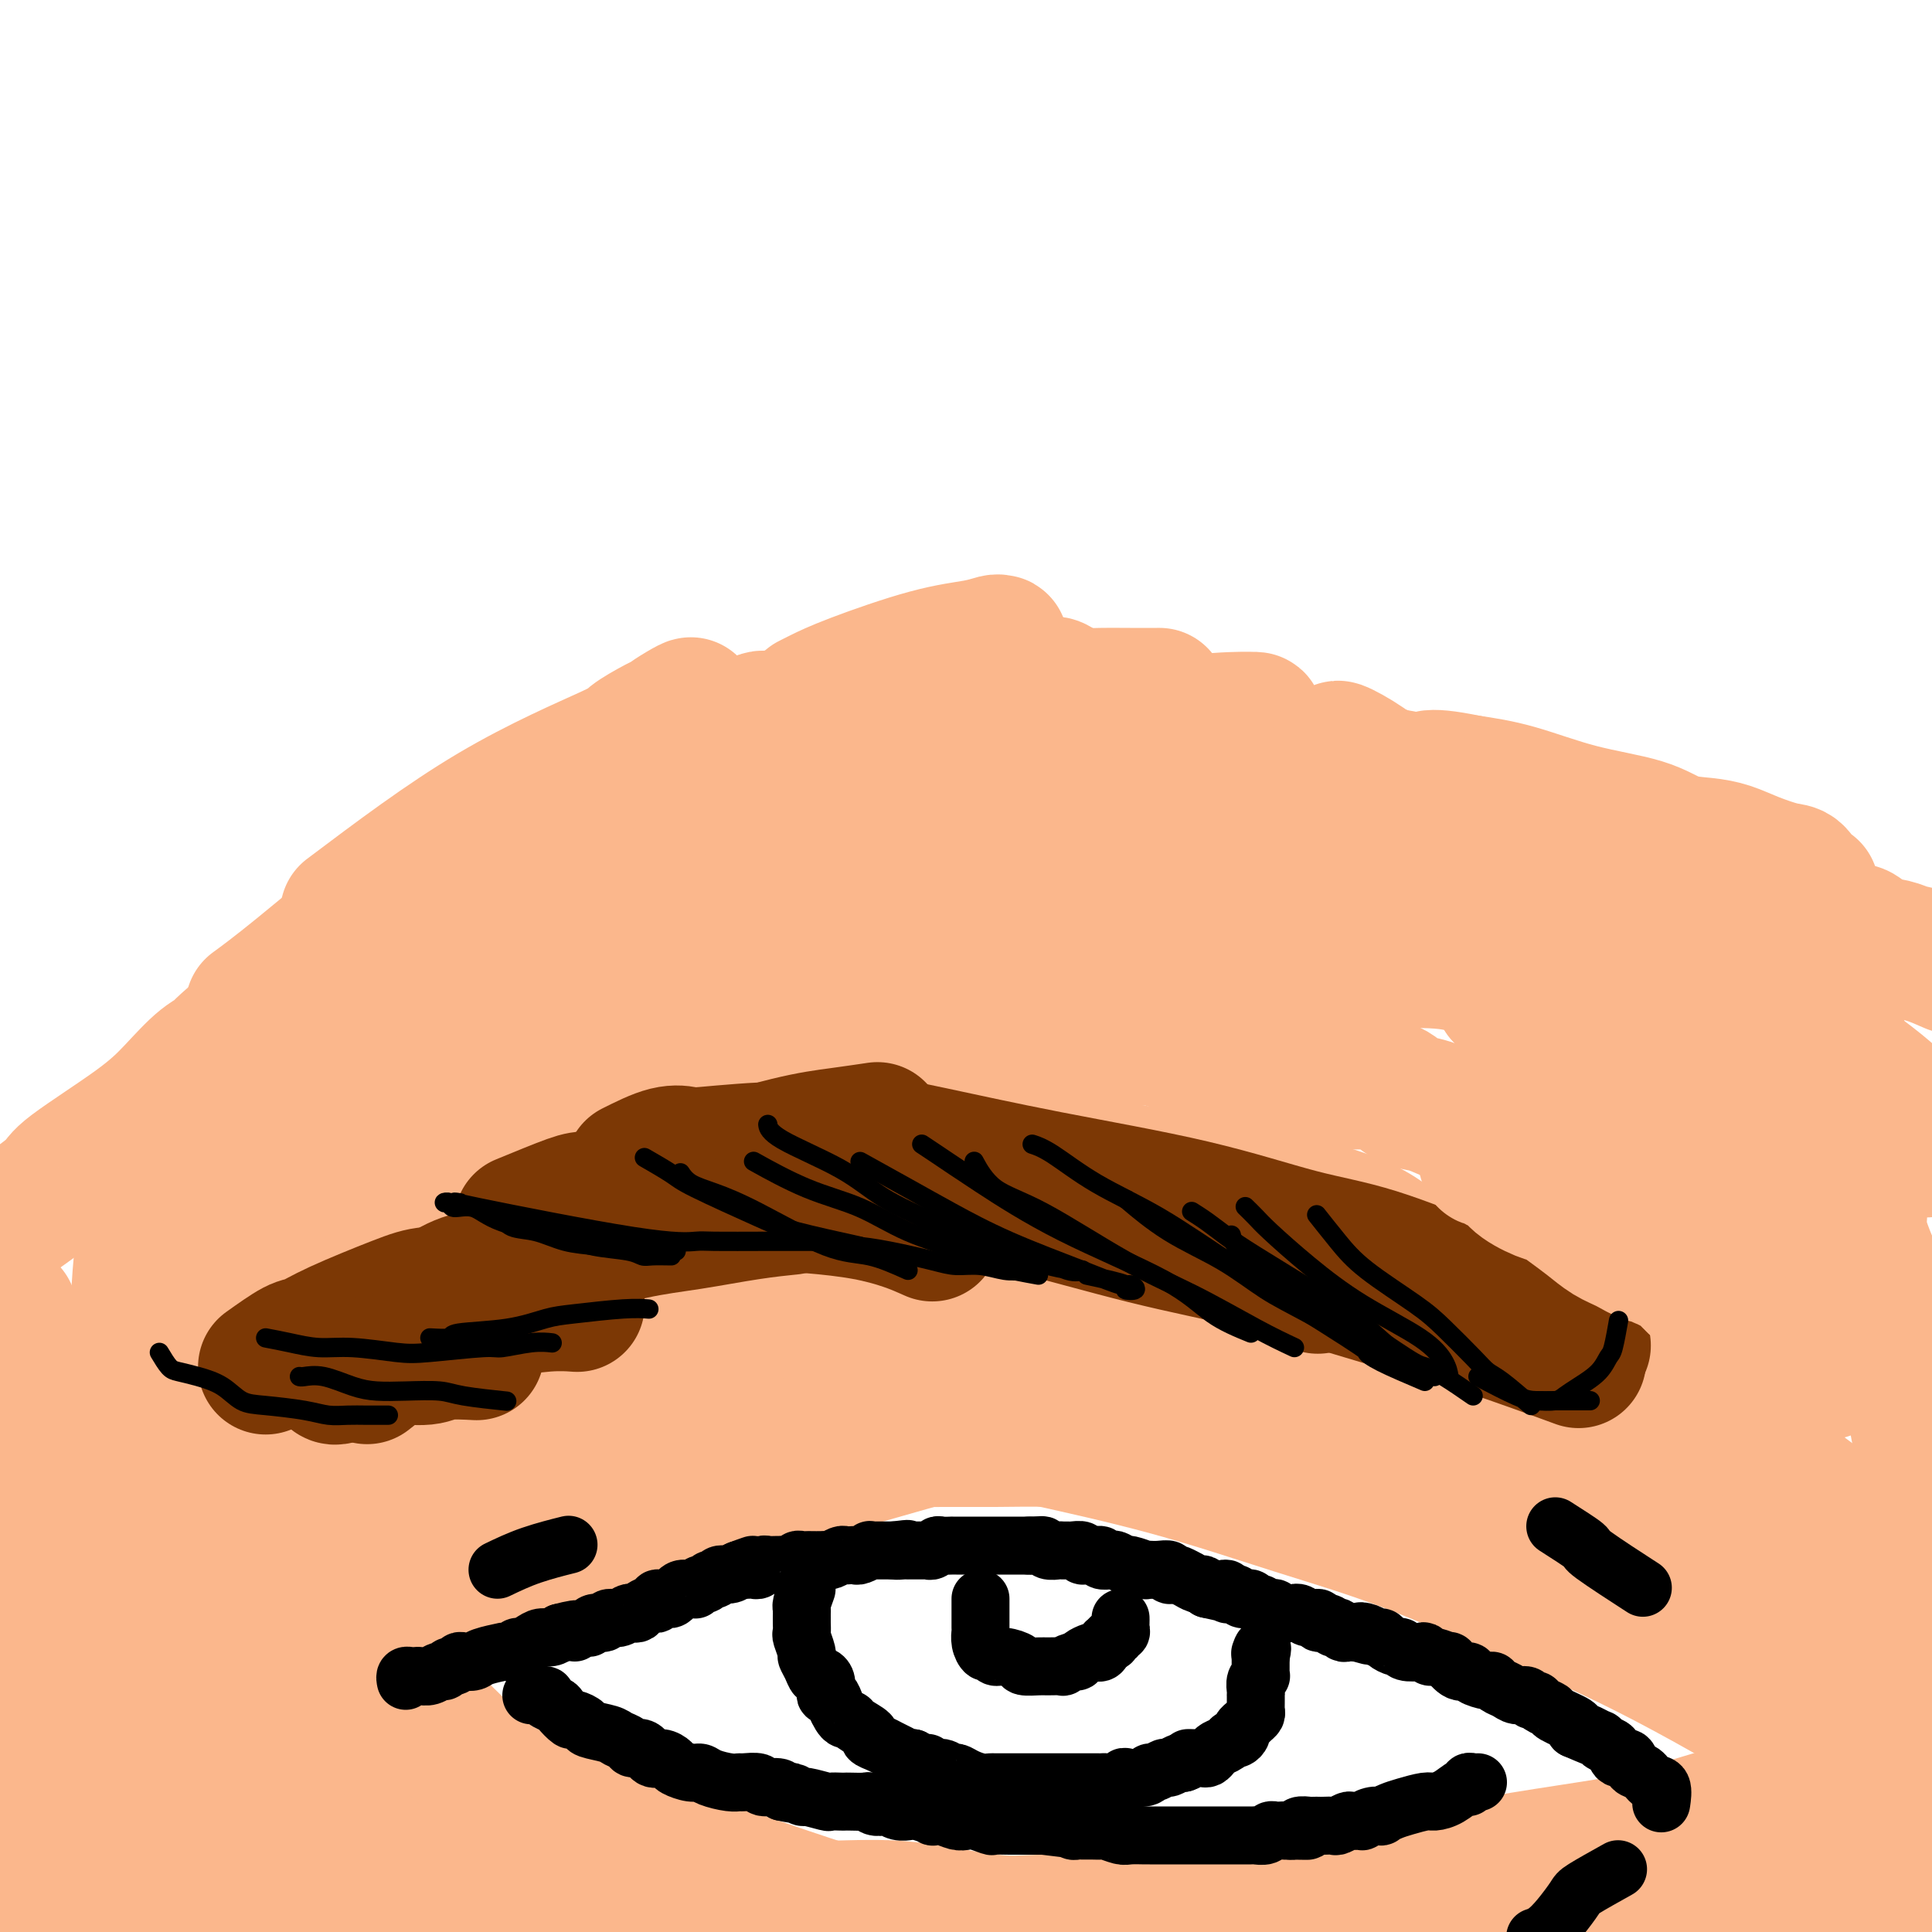 <svg viewBox='0 0 400 400' version='1.1' xmlns='http://www.w3.org/2000/svg' xmlns:xlink='http://www.w3.org/1999/xlink'><g fill='none' stroke='#FBB78C' stroke-width='28' stroke-linecap='round' stroke-linejoin='round'><path d='M77,229c0.075,1.609 0.150,3.218 0,4c-0.150,0.782 -0.525,0.735 0,3c0.525,2.265 1.949,6.840 3,13c1.051,6.160 1.728,13.904 2,21c0.272,7.096 0.140,13.545 0,25c-0.140,11.455 -0.289,27.918 0,39c0.289,11.082 1.017,16.784 2,23c0.983,6.216 2.222,12.944 4,18c1.778,5.056 4.094,8.438 6,11c1.906,2.562 3.402,4.303 4,5c0.598,0.697 0.299,0.348 0,0'/><path d='M71,250c-0.994,0.372 -1.987,0.743 -2,1c-0.013,0.257 0.955,0.398 3,7c2.045,6.602 5.169,19.665 7,30c1.831,10.335 2.371,17.942 3,26c0.629,8.058 1.347,16.569 2,25c0.653,8.431 1.239,16.784 2,24c0.761,7.216 1.696,13.295 3,18c1.304,4.705 2.977,8.036 4,10c1.023,1.964 1.397,2.562 2,3c0.603,0.438 1.437,0.717 2,1c0.563,0.283 0.856,0.571 1,1c0.144,0.429 0.141,0.998 0,1c-0.141,0.002 -0.419,-0.564 -1,-1c-0.581,-0.436 -1.464,-0.742 -3,-2c-1.536,-1.258 -3.725,-3.470 -7,-10c-3.275,-6.530 -7.637,-17.380 -10,-25c-2.363,-7.620 -2.728,-12.010 -4,-18c-1.272,-5.990 -3.450,-13.579 -5,-21c-1.550,-7.421 -2.472,-14.673 -3,-22c-0.528,-7.327 -0.663,-14.729 -1,-21c-0.337,-6.271 -0.875,-11.409 -1,-17c-0.125,-5.591 0.162,-11.633 0,-14c-0.162,-2.367 -0.772,-1.058 -1,-1c-0.228,0.058 -0.072,-1.137 0,-1c0.072,0.137 0.061,1.604 0,2c-0.061,0.396 -0.170,-0.278 0,2c0.170,2.278 0.620,7.508 1,14c0.380,6.492 0.690,14.246 1,22'/><path d='M64,284c0.186,10.228 0.152,16.799 0,24c-0.152,7.201 -0.421,15.032 0,26c0.421,10.968 1.531,25.074 3,34c1.469,8.926 3.296,12.670 5,16c1.704,3.330 3.284,6.244 5,9c1.716,2.756 3.568,5.355 5,7c1.432,1.645 2.444,2.335 3,3c0.556,0.665 0.655,1.303 1,2c0.345,0.697 0.934,1.451 1,1c0.066,-0.451 -0.393,-2.107 0,-2c0.393,0.107 1.636,1.977 -1,-4c-2.636,-5.977 -9.151,-19.801 -13,-31c-3.849,-11.199 -5.031,-19.775 -6,-29c-0.969,-9.225 -1.724,-19.101 -2,-28c-0.276,-8.899 -0.074,-16.821 1,-27c1.074,-10.179 3.020,-22.614 4,-30c0.980,-7.386 0.995,-9.724 1,-12c0.005,-2.276 0.002,-4.490 0,-6c-0.002,-1.510 -0.001,-2.315 0,-3c0.001,-0.685 0.004,-1.251 0,-1c-0.004,0.251 -0.015,1.318 0,2c0.015,0.682 0.057,0.979 0,5c-0.057,4.021 -0.211,11.766 0,19c0.211,7.234 0.788,13.957 1,27c0.212,13.043 0.059,32.406 0,46c-0.059,13.594 -0.024,21.419 0,28c0.024,6.581 0.037,11.918 0,15c-0.037,3.082 -0.123,3.909 0,5c0.123,1.091 0.456,2.448 1,-3c0.544,-5.448 1.298,-17.699 2,-28c0.702,-10.301 1.351,-18.650 2,-27'/><path d='M77,322c1.288,-13.583 2.008,-18.542 3,-25c0.992,-6.458 2.256,-14.416 6,-25c3.744,-10.584 9.967,-23.796 14,-31c4.033,-7.204 5.875,-8.402 8,-10c2.125,-1.598 4.534,-3.597 6,-5c1.466,-1.403 1.991,-2.211 3,-2c1.009,0.211 2.502,1.441 2,4c-0.502,2.559 -3.001,6.445 -4,8c-0.999,1.555 -0.500,0.777 0,0'/><path d='M51,307c-0.672,-1.485 -1.344,-2.970 0,-6c1.344,-3.030 4.705,-7.605 8,-12c3.295,-4.395 6.524,-8.611 13,-14c6.476,-5.389 16.197,-11.952 24,-17c7.803,-5.048 13.686,-8.580 20,-12c6.314,-3.420 13.059,-6.726 18,-9c4.941,-2.274 8.080,-3.515 11,-5c2.920,-1.485 5.623,-3.215 7,-4c1.377,-0.785 1.427,-0.624 1,0c-0.427,0.624 -1.332,1.710 -5,4c-3.668,2.290 -10.098,5.785 -17,10c-6.902,4.215 -14.275,9.152 -24,16c-9.725,6.848 -21.802,15.608 -30,22c-8.198,6.392 -12.516,10.416 -17,15c-4.484,4.584 -9.134,9.727 -13,14c-3.866,4.273 -6.947,7.677 -9,10c-2.053,2.323 -3.077,3.566 -3,4c0.077,0.434 1.257,0.060 2,0c0.743,-0.060 1.050,0.193 3,-1c1.950,-1.193 5.543,-3.831 9,-7c3.457,-3.169 6.778,-6.867 13,-14c6.222,-7.133 15.346,-17.701 22,-25c6.654,-7.299 10.839,-11.329 16,-16c5.161,-4.671 11.296,-9.984 17,-14c5.704,-4.016 10.975,-6.736 15,-9c4.025,-2.264 6.805,-4.074 8,-5c1.195,-0.926 0.805,-0.970 1,-1c0.195,-0.030 0.976,-0.047 -1,1c-1.976,1.047 -6.707,3.156 -13,7c-6.293,3.844 -14.146,9.422 -22,15'/><path d='M105,254c-11.319,8.207 -22.116,17.726 -30,25c-7.884,7.274 -12.855,12.303 -18,18c-5.145,5.697 -10.465,12.061 -15,17c-4.535,4.939 -8.286,8.453 -11,11c-2.714,2.547 -4.390,4.127 -5,5c-0.610,0.873 -0.152,1.039 0,1c0.152,-0.039 -0.002,-0.282 1,-1c1.002,-0.718 3.160,-1.911 7,-5c3.840,-3.089 9.360,-8.075 14,-13c4.640,-4.925 8.399,-9.789 16,-17c7.601,-7.211 19.046,-16.770 27,-23c7.954,-6.230 12.419,-9.130 18,-12c5.581,-2.870 12.277,-5.708 17,-8c4.723,-2.292 7.472,-4.036 9,-5c1.528,-0.964 1.835,-1.147 2,-1c0.165,0.147 0.189,0.624 -2,2c-2.189,1.376 -6.591,3.649 -13,7c-6.409,3.351 -14.825,7.778 -26,15c-11.175,7.222 -25.107,17.238 -34,24c-8.893,6.762 -12.745,10.270 -17,14c-4.255,3.730 -8.912,7.681 -12,10c-3.088,2.319 -4.607,3.007 -5,3c-0.393,-0.007 0.342,-0.710 1,-1c0.658,-0.290 1.241,-0.166 4,-2c2.759,-1.834 7.696,-5.626 13,-10c5.304,-4.374 10.975,-9.330 17,-14c6.025,-4.670 12.405,-9.052 18,-13c5.595,-3.948 10.407,-7.460 20,-13c9.593,-5.540 23.967,-13.107 33,-18c9.033,-4.893 12.724,-7.112 16,-9c3.276,-1.888 6.138,-3.444 9,-5'/><path d='M159,236c10.020,-5.436 6.071,-3.026 6,-3c-0.071,0.026 3.736,-2.333 5,-3c1.264,-0.667 -0.016,0.357 -2,1c-1.984,0.643 -4.672,0.904 -7,2c-2.328,1.096 -4.296,3.028 -13,8c-8.704,4.972 -24.144,12.986 -35,19c-10.856,6.014 -17.126,10.030 -24,15c-6.874,4.970 -14.351,10.895 -20,15c-5.649,4.105 -9.471,6.390 -12,8c-2.529,1.610 -3.765,2.547 -5,3c-1.235,0.453 -2.469,0.424 -1,-1c1.469,-1.424 5.640,-4.242 10,-8c4.360,-3.758 8.909,-8.457 14,-12c5.091,-3.543 10.726,-5.929 14,-8c3.274,-2.071 4.189,-3.827 9,-5c4.811,-1.173 13.517,-1.764 17,-2c3.483,-0.236 1.741,-0.118 0,0'/><path d='M62,312c-3.867,0.928 -7.733,1.856 -9,2c-1.267,0.144 0.066,-0.497 2,-2c1.934,-1.503 4.470,-3.868 7,-6c2.530,-2.132 5.054,-4.029 8,-6c2.946,-1.971 6.315,-4.014 10,-6c3.685,-1.986 7.687,-3.914 12,-6c4.313,-2.086 8.937,-4.329 13,-6c4.063,-1.671 7.565,-2.769 13,-5c5.435,-2.231 12.802,-5.594 18,-8c5.198,-2.406 8.226,-3.853 11,-5c2.774,-1.147 5.293,-1.993 9,-4c3.707,-2.007 8.601,-5.175 12,-7c3.399,-1.825 5.303,-2.307 7,-3c1.697,-0.693 3.187,-1.598 4,-2c0.813,-0.402 0.950,-0.300 1,0c0.050,0.300 0.014,0.800 0,1c-0.014,0.200 -0.007,0.100 0,0'/><path d='M61,309c1.125,-1.896 2.250,-3.793 3,-5c0.750,-1.207 1.125,-1.725 4,-4c2.875,-2.275 8.248,-6.307 14,-10c5.752,-3.693 11.882,-7.048 18,-10c6.118,-2.952 12.224,-5.501 18,-8c5.776,-2.499 11.221,-4.949 19,-8c7.779,-3.051 17.891,-6.702 25,-9c7.109,-2.298 11.215,-3.243 15,-4c3.785,-0.757 7.250,-1.325 10,-2c2.750,-0.675 4.787,-1.455 9,-2c4.213,-0.545 10.604,-0.853 15,-1c4.396,-0.147 6.797,-0.132 9,0c2.203,0.132 4.209,0.382 6,1c1.791,0.618 3.369,1.605 4,2c0.631,0.395 0.316,0.197 0,0'/><path d='M131,259c1.502,-1.431 3.003,-2.863 6,-4c2.997,-1.137 7.488,-1.981 14,-3c6.512,-1.019 15.045,-2.215 24,-3c8.955,-0.785 18.334,-1.161 27,-1c8.666,0.161 16.620,0.860 24,2c7.380,1.140 14.185,2.723 20,4c5.815,1.277 10.641,2.250 14,3c3.359,0.750 5.250,1.279 7,2c1.750,0.721 3.357,1.635 4,2c0.643,0.365 0.321,0.183 0,0'/><path d='M108,260c-1.276,-0.146 -2.553,-0.291 0,-1c2.553,-0.709 8.934,-1.980 16,-3c7.066,-1.020 14.817,-1.788 23,-2c8.183,-0.212 16.798,0.132 24,0c7.202,-0.132 12.992,-0.740 24,0c11.008,0.740 27.234,2.828 37,4c9.766,1.172 13.072,1.428 16,2c2.928,0.572 5.478,1.460 8,2c2.522,0.540 5.016,0.732 8,2c2.984,1.268 6.457,3.611 8,5c1.543,1.389 1.155,1.826 1,2c-0.155,0.174 -0.078,0.087 0,0'/><path d='M93,270c2.647,-1.380 5.294,-2.760 11,-4c5.706,-1.240 14.471,-2.340 24,-3c9.529,-0.660 19.823,-0.879 30,-1c10.177,-0.121 20.239,-0.144 29,0c8.761,0.144 16.222,0.456 29,2c12.778,1.544 30.871,4.320 41,6c10.129,1.680 12.292,2.265 15,3c2.708,0.735 5.960,1.621 9,3c3.040,1.379 5.869,3.251 7,4c1.131,0.749 0.566,0.374 0,0'/><path d='M130,255c4.673,-1.502 9.345,-3.004 14,-3c4.655,0.004 9.292,1.515 12,2c2.708,0.485 3.488,-0.057 15,2c11.512,2.057 33.756,6.714 49,10c15.244,3.286 23.487,5.202 33,8c9.513,2.798 20.294,6.477 29,10c8.706,3.523 15.336,6.889 21,10c5.664,3.111 10.364,5.968 14,8c3.636,2.032 6.210,3.239 9,5c2.790,1.761 5.797,4.074 7,5c1.203,0.926 0.601,0.463 0,0'/><path d='M139,255c-1.747,-1.635 -3.494,-3.271 -4,-4c-0.506,-0.729 0.228,-0.552 0,-1c-0.228,-0.448 -1.417,-1.521 6,0c7.417,1.521 23.441,5.634 37,9c13.559,3.366 24.653,5.983 36,9c11.347,3.017 22.948,6.435 33,10c10.052,3.565 18.554,7.278 29,12c10.446,4.722 22.834,10.453 30,14c7.166,3.547 9.108,4.909 11,6c1.892,1.091 3.734,1.911 6,3c2.266,1.089 4.956,2.447 7,4c2.044,1.553 3.441,3.301 4,4c0.559,0.699 0.279,0.350 0,0'/><path d='M47,307c-1.422,1.353 -2.845,2.705 -3,3c-0.155,0.295 0.957,-0.469 2,-1c1.043,-0.531 2.018,-0.830 3,-1c0.982,-0.170 1.973,-0.212 4,-1c2.027,-0.788 5.091,-2.321 15,-5c9.909,-2.679 26.665,-6.504 38,-9c11.335,-2.496 17.251,-3.664 24,-5c6.749,-1.336 14.331,-2.841 21,-4c6.669,-1.159 12.424,-1.974 20,-3c7.576,-1.026 16.974,-2.264 22,-3c5.026,-0.736 5.681,-0.971 7,-1c1.319,-0.029 3.302,0.147 5,0c1.698,-0.147 3.111,-0.616 1,0c-2.111,0.616 -7.746,2.319 -10,3c-2.254,0.681 -1.127,0.341 0,0'/><path d='M56,345c-0.798,-1.316 -1.596,-2.631 0,-5c1.596,-2.369 5.585,-5.791 9,-9c3.415,-3.209 6.257,-6.206 13,-11c6.743,-4.794 17.386,-11.385 26,-16c8.614,-4.615 15.197,-7.255 22,-10c6.803,-2.745 13.826,-5.597 21,-8c7.174,-2.403 14.501,-4.359 21,-6c6.499,-1.641 12.172,-2.968 20,-4c7.828,-1.032 17.810,-1.768 23,-2c5.190,-0.232 5.587,0.041 7,0c1.413,-0.041 3.842,-0.396 5,0c1.158,0.396 1.045,1.542 1,2c-0.045,0.458 -0.023,0.229 0,0'/><path d='M55,327c-0.168,-1.038 -0.336,-2.076 0,-3c0.336,-0.924 1.176,-1.733 3,-3c1.824,-1.267 4.631,-2.992 10,-6c5.369,-3.008 13.300,-7.300 22,-11c8.700,-3.700 18.170,-6.808 27,-9c8.830,-2.192 17.021,-3.470 30,-5c12.979,-1.530 30.746,-3.314 43,-4c12.254,-0.686 18.995,-0.274 27,0c8.005,0.274 17.274,0.410 24,1c6.726,0.590 10.910,1.633 14,2c3.090,0.367 5.086,0.057 9,1c3.914,0.943 9.746,3.138 14,5c4.254,1.862 6.930,3.389 8,4c1.070,0.611 0.535,0.305 0,0'/><path d='M156,290c4.283,-1.091 8.566,-2.182 10,-3c1.434,-0.818 0.020,-1.363 9,-1c8.980,0.363 28.354,1.636 42,3c13.646,1.364 21.562,2.821 29,4c7.438,1.179 14.396,2.081 24,5c9.604,2.919 21.853,7.855 30,11c8.147,3.145 12.191,4.500 16,7c3.809,2.500 7.382,6.144 10,8c2.618,1.856 4.282,1.923 7,3c2.718,1.077 6.491,3.165 8,4c1.509,0.835 0.755,0.418 0,0'/><path d='M185,283c3.694,0.772 7.388,1.543 10,2c2.612,0.457 4.141,0.598 10,2c5.859,1.402 16.046,4.065 30,8c13.954,3.935 31.673,9.142 43,13c11.327,3.858 16.262,6.365 22,9c5.738,2.635 12.280,5.397 18,8c5.720,2.603 10.617,5.047 14,7c3.383,1.953 5.252,3.415 6,4c0.748,0.585 0.374,0.292 0,0'/><path d='M75,321c-0.112,0.445 -0.224,0.891 0,1c0.224,0.109 0.784,-0.117 1,1c0.216,1.117 0.087,3.579 1,7c0.913,3.421 2.868,7.800 5,13c2.132,5.200 4.441,11.219 6,16c1.559,4.781 2.366,8.323 5,13c2.634,4.677 7.093,10.488 10,14c2.907,3.512 4.261,4.725 6,6c1.739,1.275 3.864,2.612 7,4c3.136,1.388 7.284,2.826 10,4c2.716,1.174 4.000,2.085 10,4c6.000,1.915 16.714,4.833 21,6c4.286,1.167 2.143,0.584 0,0'/><path d='M72,354c-1.394,1.519 -2.789,3.037 -3,4c-0.211,0.963 0.760,1.370 4,4c3.240,2.630 8.749,7.484 14,12c5.251,4.516 10.245,8.696 17,14c6.755,5.304 15.271,11.733 20,15c4.729,3.267 5.670,3.370 7,4c1.330,0.630 3.051,1.785 5,3c1.949,1.215 4.128,2.490 5,3c0.872,0.510 0.436,0.255 0,0'/><path d='M55,371c-0.815,-0.911 -1.631,-1.823 -2,-3c-0.369,-1.177 -0.292,-2.620 0,-4c0.292,-1.380 0.800,-2.698 2,-4c1.200,-1.302 3.091,-2.587 5,-4c1.909,-1.413 3.835,-2.955 11,-8c7.165,-5.045 19.567,-13.593 29,-19c9.433,-5.407 15.896,-7.673 22,-10c6.104,-2.327 11.850,-4.715 17,-7c5.150,-2.285 9.706,-4.469 13,-6c3.294,-1.531 5.326,-2.410 7,-3c1.674,-0.590 2.989,-0.889 4,-1c1.011,-0.111 1.717,-0.032 2,0c0.283,0.032 0.141,0.016 0,0'/><path d='M65,345c-0.379,-1.517 -0.758,-3.034 0,-4c0.758,-0.966 2.652,-1.380 5,-3c2.348,-1.620 5.150,-4.447 11,-7c5.850,-2.553 14.748,-4.831 25,-8c10.252,-3.169 21.859,-7.227 31,-10c9.141,-2.773 15.816,-4.261 26,-7c10.184,-2.739 23.878,-6.730 32,-9c8.122,-2.270 10.671,-2.818 13,-3c2.329,-0.182 4.439,0.003 7,0c2.561,-0.003 5.574,-0.193 8,0c2.426,0.193 4.265,0.769 5,1c0.735,0.231 0.368,0.115 0,0'/><path d='M121,310c3.095,-1.384 6.190,-2.769 8,-4c1.810,-1.231 2.334,-2.310 12,-4c9.666,-1.690 28.472,-3.991 43,-5c14.528,-1.009 24.777,-0.725 36,0c11.223,0.725 23.419,1.890 34,3c10.581,1.110 19.548,2.163 27,3c7.452,0.837 13.391,1.456 19,3c5.609,1.544 10.888,4.013 13,5c2.112,0.987 1.056,0.494 0,0'/><path d='M176,287c9.296,1.446 18.592,2.891 28,5c9.408,2.109 18.929,4.880 33,9c14.071,4.120 32.693,9.588 45,13c12.307,3.412 18.301,4.768 25,7c6.699,2.232 14.105,5.341 21,8c6.895,2.659 13.279,4.870 18,7c4.721,2.130 7.777,4.180 9,5c1.223,0.820 0.611,0.410 0,0'/><path d='M40,329c-0.124,2.690 -0.249,5.379 0,7c0.249,1.621 0.870,2.173 2,5c1.130,2.827 2.768,7.928 4,13c1.232,5.072 2.056,10.114 3,15c0.944,4.886 2.007,9.617 4,17c1.993,7.383 4.917,17.420 7,23c2.083,5.580 3.327,6.703 4,8c0.673,1.297 0.776,2.767 1,3c0.224,0.233 0.568,-0.771 1,1c0.432,1.771 0.953,6.318 -4,-16c-4.953,-22.318 -15.380,-71.502 -20,-93c-4.620,-21.498 -3.433,-15.309 -3,-14c0.433,1.309 0.113,-2.262 0,-4c-0.113,-1.738 -0.020,-1.643 0,-1c0.020,0.643 -0.032,1.835 0,5c0.032,3.165 0.150,8.303 0,15c-0.150,6.697 -0.566,14.952 -1,22c-0.434,7.048 -0.884,12.890 -1,25c-0.116,12.110 0.103,30.490 1,42c0.897,11.510 2.472,16.150 4,21c1.528,4.850 3.007,9.908 4,13c0.993,3.092 1.498,4.217 2,5c0.502,0.783 1.001,1.224 1,-1c-0.001,-2.224 -0.500,-7.112 -1,-12'/><path d='M48,428c-1.193,-6.586 -4.175,-16.551 -7,-27c-2.825,-10.449 -5.491,-21.383 -7,-32c-1.509,-10.617 -1.859,-20.916 -1,-33c0.859,-12.084 2.927,-25.953 4,-33c1.073,-7.047 1.152,-7.272 1,-7c-0.152,0.272 -0.533,1.042 -1,2c-0.467,0.958 -1.018,2.103 -3,6c-1.982,3.897 -5.394,10.547 -10,24c-4.606,13.453 -10.407,33.711 -13,48c-2.593,14.289 -1.980,22.610 -1,31c0.980,8.390 2.326,16.850 4,23c1.674,6.150 3.677,9.991 5,12c1.323,2.009 1.968,2.186 3,2c1.032,-0.186 2.451,-0.736 3,-5c0.549,-4.264 0.228,-12.241 -1,-22c-1.228,-9.759 -3.363,-21.299 -6,-31c-2.637,-9.701 -5.774,-17.562 -7,-31c-1.226,-13.438 -0.540,-32.451 0,-43c0.540,-10.549 0.932,-12.634 1,-14c0.068,-1.366 -0.190,-2.015 0,-3c0.190,-0.985 0.827,-2.308 -1,2c-1.827,4.308 -6.120,14.245 -9,25c-2.880,10.755 -4.347,22.327 -5,34c-0.653,11.673 -0.490,23.445 0,34c0.490,10.555 1.308,19.891 4,28c2.692,8.109 7.258,14.989 9,18c1.742,3.011 0.660,2.152 2,1c1.340,-1.152 5.101,-2.597 7,-7c1.899,-4.403 1.934,-11.762 1,-21c-0.934,-9.238 -2.838,-20.354 -5,-31c-2.162,-10.646 -4.581,-20.823 -7,-31'/><path d='M8,347c-3.215,-18.343 -5.254,-33.202 -6,-44c-0.746,-10.798 -0.200,-17.537 0,-22c0.200,-4.463 0.054,-6.650 0,-8c-0.054,-1.350 -0.014,-1.864 0,-1c0.014,0.864 0.004,3.104 0,4c-0.004,0.896 -0.002,0.448 0,0'/><path d='M12,320c0.696,3.723 1.392,7.447 3,16c1.608,8.553 4.126,21.936 7,34c2.874,12.064 6.102,22.809 10,33c3.898,10.191 8.464,19.828 11,24c2.536,4.172 3.040,2.880 4,2c0.960,-0.880 2.376,-1.346 3,-6c0.624,-4.654 0.457,-13.496 -1,-22c-1.457,-8.504 -4.205,-16.671 -8,-32c-3.795,-15.329 -8.639,-37.819 -11,-53c-2.361,-15.181 -2.241,-23.054 -2,-31c0.241,-7.946 0.602,-15.966 1,-21c0.398,-5.034 0.831,-7.084 1,-8c0.169,-0.916 0.072,-0.699 0,-1c-0.072,-0.301 -0.120,-1.119 0,1c0.120,2.119 0.407,7.176 1,16c0.593,8.824 1.493,21.415 3,33c1.507,11.585 3.620,22.163 6,37c2.380,14.837 5.026,33.931 7,44c1.974,10.069 3.275,11.113 4,12c0.725,0.887 0.874,1.618 2,1c1.126,-0.618 3.229,-2.584 4,-13c0.771,-10.416 0.209,-29.281 -1,-43c-1.209,-13.719 -3.066,-22.291 -4,-32c-0.934,-9.709 -0.944,-20.554 -1,-30c-0.056,-9.446 -0.157,-17.493 0,-23c0.157,-5.507 0.574,-8.473 1,-10c0.426,-1.527 0.863,-1.614 1,-2c0.137,-0.386 -0.025,-1.073 0,0c0.025,1.073 0.238,3.904 0,9c-0.238,5.096 -0.925,12.456 -1,23c-0.075,10.544 0.463,24.272 1,38'/><path d='M53,316c0.637,13.337 1.730,12.678 2,13c0.270,0.322 -0.282,1.623 0,2c0.282,0.377 1.397,-0.172 3,-2c1.603,-1.828 3.695,-4.935 5,-13c1.305,-8.065 1.825,-21.086 2,-29c0.175,-7.914 0.007,-10.719 0,-15c-0.007,-4.281 0.148,-10.037 0,-14c-0.148,-3.963 -0.598,-6.132 -1,-8c-0.402,-1.868 -0.757,-3.437 -1,-4c-0.243,-0.563 -0.376,-0.122 -1,0c-0.624,0.122 -1.740,-0.074 -3,0c-1.260,0.074 -2.663,0.418 -4,1c-1.337,0.582 -2.607,1.402 -4,3c-1.393,1.598 -2.909,3.976 -4,5c-1.091,1.024 -1.758,0.696 -2,1c-0.242,0.304 -0.058,1.240 0,1c0.058,-0.240 -0.011,-1.657 0,-3c0.011,-1.343 0.100,-2.612 0,-5c-0.100,-2.388 -0.389,-5.896 -1,-8c-0.611,-2.104 -1.545,-2.804 -2,-3c-0.455,-0.196 -0.431,0.112 -1,0c-0.569,-0.112 -1.730,-0.646 -4,1c-2.270,1.646 -5.649,5.470 -7,7c-1.351,1.530 -0.676,0.765 0,0'/><path d='M38,245c0.152,-0.768 0.305,-1.537 8,-5c7.695,-3.463 22.933,-9.622 29,-12c6.067,-2.378 2.962,-0.977 11,-2c8.038,-1.023 27.220,-4.470 40,-6c12.780,-1.530 19.157,-1.142 26,-1c6.843,0.142 14.150,0.038 20,0c5.850,-0.038 10.243,-0.011 12,0c1.757,0.011 0.879,0.005 0,0'/><path d='M59,245c3.589,-3.312 7.178,-6.625 14,-9c6.822,-2.375 16.877,-3.814 28,-5c11.123,-1.186 23.315,-2.119 35,-2c11.685,0.119 22.863,1.289 35,3c12.137,1.711 25.232,3.962 37,6c11.768,2.038 22.209,3.864 34,6c11.791,2.136 24.934,4.583 33,7c8.066,2.417 11.056,4.805 14,7c2.944,2.195 5.841,4.199 7,5c1.159,0.801 0.579,0.401 0,0'/><path d='M152,225c2.917,0.237 5.835,0.473 7,0c1.165,-0.473 0.579,-1.657 9,0c8.421,1.657 25.849,6.153 34,8c8.151,1.847 7.026,1.045 21,6c13.974,4.955 43.046,15.666 61,23c17.954,7.334 24.789,11.291 34,16c9.211,4.709 20.799,10.169 30,15c9.201,4.831 16.016,9.031 23,14c6.984,4.969 14.138,10.705 17,13c2.862,2.295 1.431,1.147 0,0'/><path d='M226,245c5.977,3.463 11.955,6.925 20,12c8.045,5.075 18.159,11.762 28,18c9.841,6.238 19.409,12.028 28,17c8.591,4.972 16.206,9.125 27,16c10.794,6.875 24.768,16.471 33,23c8.232,6.529 10.723,9.991 13,14c2.277,4.009 4.339,8.566 6,12c1.661,3.434 2.919,5.745 3,7c0.081,1.255 -1.017,1.453 -3,1c-1.983,-0.453 -4.852,-1.558 -6,-2c-1.148,-0.442 -0.574,-0.221 0,0'/><path d='M107,316c-1.070,-0.016 -2.140,-0.032 -2,0c0.140,0.032 1.490,0.113 2,0c0.510,-0.113 0.180,-0.418 1,-1c0.820,-0.582 2.790,-1.440 7,-3c4.210,-1.560 10.659,-3.823 15,-5c4.341,-1.177 6.574,-1.268 10,-2c3.426,-0.732 8.046,-2.105 12,-3c3.954,-0.895 7.243,-1.311 10,-2c2.757,-0.689 4.983,-1.649 9,-2c4.017,-0.351 9.826,-0.092 14,0c4.174,0.092 6.713,0.017 10,0c3.287,-0.017 7.321,0.024 11,0c3.679,-0.024 7.003,-0.114 12,0c4.997,0.114 11.668,0.433 19,1c7.332,0.567 15.326,1.383 24,3c8.674,1.617 18.028,4.036 24,6c5.972,1.964 8.562,3.474 19,8c10.438,4.526 28.722,12.069 38,16c9.278,3.931 9.549,4.249 11,5c1.451,0.751 4.083,1.933 9,5c4.917,3.067 12.119,8.019 15,10c2.881,1.981 1.440,0.990 0,0'/><path d='M198,294c3.794,0.748 7.587,1.495 10,2c2.413,0.505 3.444,0.766 9,2c5.556,1.234 15.635,3.440 25,6c9.365,2.560 18.015,5.473 26,8c7.985,2.527 15.306,4.666 24,8c8.694,3.334 18.763,7.861 28,12c9.237,4.139 17.644,7.888 29,14c11.356,6.112 25.663,14.587 34,20c8.337,5.413 10.706,7.765 15,11c4.294,3.235 10.513,7.353 13,9c2.487,1.647 1.244,0.824 0,0'/><path d='M127,392c2.962,0.032 5.924,0.064 7,0c1.076,-0.064 0.266,-0.224 1,0c0.734,0.224 3.012,0.831 5,1c1.988,0.169 3.688,-0.099 7,0c3.312,0.099 8.237,0.564 12,1c3.763,0.436 6.364,0.842 9,1c2.636,0.158 5.308,0.067 8,0c2.692,-0.067 5.406,-0.109 8,0c2.594,0.109 5.069,0.369 9,1c3.931,0.631 9.319,1.633 13,2c3.681,0.367 5.656,0.098 9,0c3.344,-0.098 8.058,-0.026 12,0c3.942,0.026 7.113,0.007 12,0c4.887,-0.007 11.490,-0.002 16,0c4.510,0.002 6.926,0.001 10,0c3.074,-0.001 6.805,-0.003 10,0c3.195,0.003 5.855,0.010 10,0c4.145,-0.010 9.775,-0.037 16,0c6.225,0.037 13.044,0.139 17,0c3.956,-0.139 5.050,-0.520 8,-1c2.950,-0.480 7.758,-1.061 17,-2c9.242,-0.939 22.919,-2.238 33,-3c10.081,-0.762 16.566,-0.989 20,-1c3.434,-0.011 3.817,0.193 6,0c2.183,-0.193 6.165,-0.783 10,-1c3.835,-0.217 7.524,-0.062 9,0c1.476,0.062 0.738,0.031 0,0'/><path d='M71,342c2.000,1.770 4.000,3.541 6,5c2.000,1.459 3.999,2.607 7,5c3.001,2.393 7.005,6.032 11,10c3.995,3.968 7.982,8.266 14,13c6.018,4.734 14.066,9.903 19,13c4.934,3.097 6.755,4.120 9,5c2.245,0.880 4.914,1.617 9,3c4.086,1.383 9.590,3.412 15,5c5.410,1.588 10.726,2.735 19,5c8.274,2.265 19.507,5.647 24,7c4.493,1.353 2.247,0.676 0,0'/><path d='M117,377c5.744,1.782 11.488,3.564 15,5c3.512,1.436 4.791,2.525 9,4c4.209,1.475 11.346,3.334 16,5c4.654,1.666 6.825,3.137 10,4c3.175,0.863 7.355,1.117 11,2c3.645,0.883 6.756,2.395 8,3c1.244,0.605 0.622,0.302 0,0'/><path d='M104,370c5.893,2.609 11.786,5.218 16,7c4.214,1.782 6.749,2.735 16,6c9.251,3.265 25.218,8.840 35,12c9.782,3.160 13.378,3.905 19,5c5.622,1.095 13.270,2.541 20,4c6.730,1.459 12.543,2.931 21,4c8.457,1.069 19.559,1.734 24,2c4.441,0.266 2.220,0.133 0,0'/><path d='M242,395c3.795,-0.050 7.590,-0.099 10,0c2.410,0.099 3.434,0.347 7,0c3.566,-0.347 9.675,-1.290 14,-2c4.325,-0.710 6.868,-1.187 11,-2c4.132,-0.813 9.853,-1.963 15,-3c5.147,-1.037 9.719,-1.960 16,-3c6.281,-1.040 14.271,-2.196 19,-3c4.729,-0.804 6.196,-1.255 12,-3c5.804,-1.745 15.944,-4.784 20,-6c4.056,-1.216 2.028,-0.608 0,0'/><path d='M308,387c3.450,0.117 6.900,0.234 9,0c2.100,-0.234 2.851,-0.818 4,-1c1.149,-0.182 2.695,0.039 5,0c2.305,-0.039 5.369,-0.336 11,-1c5.631,-0.664 13.829,-1.693 20,-3c6.171,-1.307 10.315,-2.890 15,-4c4.685,-1.110 9.910,-1.746 12,-2c2.090,-0.254 1.045,-0.127 0,0'/><path d='M378,322c1.749,3.326 3.498,6.652 6,11c2.502,4.348 5.759,9.717 8,14c2.241,4.283 3.468,7.479 6,12c2.532,4.521 6.371,10.366 8,13c1.629,2.634 1.048,2.057 1,2c-0.048,-0.057 0.437,0.405 1,1c0.563,0.595 1.205,1.323 1,-2c-0.205,-3.323 -1.256,-10.696 -3,-17c-1.744,-6.304 -4.180,-11.540 -6,-16c-1.820,-4.460 -3.023,-8.144 -4,-12c-0.977,-3.856 -1.726,-7.883 -2,-10c-0.274,-2.117 -0.072,-2.322 0,-3c0.072,-0.678 0.013,-1.827 0,-2c-0.013,-0.173 0.020,0.632 0,2c-0.020,1.368 -0.093,3.300 0,6c0.093,2.700 0.350,6.167 1,11c0.650,4.833 1.691,11.032 2,15c0.309,3.968 -0.113,5.704 0,7c0.113,1.296 0.762,2.151 1,2c0.238,-0.151 0.064,-1.310 0,-2c-0.064,-0.690 -0.018,-0.911 0,-1c0.018,-0.089 0.009,-0.044 0,0'/></g>
<g fill='none' stroke='#000000' stroke-width='12' stroke-linecap='round' stroke-linejoin='round'><path d='M84,348c-0.088,-0.422 -0.175,-0.844 0,-1c0.175,-0.156 0.614,-0.046 1,0c0.386,0.046 0.719,0.027 1,0c0.281,-0.027 0.509,-0.064 1,0c0.491,0.064 1.245,0.228 2,0c0.755,-0.228 1.512,-0.850 2,-1c0.488,-0.150 0.707,0.170 1,0c0.293,-0.170 0.659,-0.829 1,-1c0.341,-0.171 0.655,0.148 1,0c0.345,-0.148 0.721,-0.761 1,-1c0.279,-0.239 0.463,-0.102 1,0c0.537,0.102 1.429,0.171 2,0c0.571,-0.171 0.821,-0.581 2,-1c1.179,-0.419 3.286,-0.848 4,-1c0.714,-0.152 0.036,-0.026 0,0c-0.036,0.026 0.571,-0.048 1,0c0.429,0.048 0.681,0.219 1,0c0.319,-0.219 0.704,-0.829 1,-1c0.296,-0.171 0.502,0.095 1,0c0.498,-0.095 1.288,-0.551 2,-1c0.712,-0.449 1.345,-0.890 2,-1c0.655,-0.110 1.330,0.111 2,0c0.670,-0.111 1.335,-0.556 2,-1'/><path d='M116,338c5.523,-1.482 3.329,-0.186 3,0c-0.329,0.186 1.206,-0.739 2,-1c0.794,-0.261 0.845,0.141 1,0c0.155,-0.141 0.412,-0.826 1,-1c0.588,-0.174 1.505,0.163 2,0c0.495,-0.163 0.567,-0.828 1,-1c0.433,-0.172 1.228,0.147 2,0c0.772,-0.147 1.521,-0.761 2,-1c0.479,-0.239 0.688,-0.103 1,0c0.312,0.103 0.729,0.172 1,0c0.271,-0.172 0.398,-0.586 1,-1c0.602,-0.414 1.681,-0.829 2,-1c0.319,-0.171 -0.122,-0.099 0,0c0.122,0.099 0.806,0.224 1,0c0.194,-0.224 -0.102,-0.796 0,-1c0.102,-0.204 0.601,-0.040 1,0c0.399,0.040 0.697,-0.046 1,0c0.303,0.046 0.609,0.223 1,0c0.391,-0.223 0.865,-0.845 1,-1c0.135,-0.155 -0.070,0.156 0,0c0.070,-0.156 0.414,-0.778 1,-1c0.586,-0.222 1.414,-0.044 2,0c0.586,0.044 0.930,-0.045 1,0c0.070,0.045 -0.136,0.223 0,0c0.136,-0.223 0.613,-0.848 1,-1c0.387,-0.152 0.684,0.170 1,0c0.316,-0.170 0.651,-0.833 1,-1c0.349,-0.167 0.712,0.161 1,0c0.288,-0.161 0.501,-0.813 1,-1c0.499,-0.187 1.286,0.089 2,0c0.714,-0.089 1.357,-0.545 2,-1'/><path d='M153,325c5.676,-2.011 1.366,-0.538 0,0c-1.366,0.538 0.212,0.140 1,0c0.788,-0.140 0.788,-0.024 1,0c0.212,0.024 0.638,-0.046 1,0c0.362,0.046 0.662,0.209 1,0c0.338,-0.209 0.716,-0.788 1,-1c0.284,-0.212 0.475,-0.056 1,0c0.525,0.056 1.383,0.011 2,0c0.617,-0.011 0.991,0.011 1,0c0.009,-0.011 -0.348,-0.056 0,0c0.348,0.056 1.402,0.211 2,0c0.598,-0.211 0.741,-0.789 1,-1c0.259,-0.211 0.633,-0.057 1,0c0.367,0.057 0.727,0.016 1,0c0.273,-0.016 0.458,-0.008 1,0c0.542,0.008 1.441,0.016 2,0c0.559,-0.016 0.780,-0.057 1,0c0.220,0.057 0.441,0.211 1,0c0.559,-0.211 1.458,-0.788 2,-1c0.542,-0.212 0.727,-0.061 1,0c0.273,0.061 0.633,0.030 1,0c0.367,-0.030 0.742,-0.061 1,0c0.258,0.061 0.398,0.212 1,0c0.602,-0.212 1.667,-0.789 2,-1c0.333,-0.211 -0.064,-0.057 0,0c0.064,0.057 0.591,0.015 1,0c0.409,-0.015 0.701,-0.004 1,0c0.299,0.004 0.606,0.001 1,0c0.394,-0.001 0.875,-0.000 1,0c0.125,0.000 -0.107,0.000 0,0c0.107,-0.000 0.554,-0.000 1,0'/><path d='M185,321c5.133,-0.619 1.966,-0.166 1,0c-0.966,0.166 0.270,0.045 1,0c0.730,-0.045 0.955,-0.012 1,0c0.045,0.012 -0.090,0.004 0,0c0.090,-0.004 0.406,-0.005 1,0c0.594,0.005 1.467,0.015 2,0c0.533,-0.015 0.725,-0.057 1,0c0.275,0.057 0.633,0.211 1,0c0.367,-0.211 0.742,-0.789 1,-1c0.258,-0.211 0.398,-0.057 1,0c0.602,0.057 1.667,0.015 2,0c0.333,-0.015 -0.066,-0.004 0,0c0.066,0.004 0.596,0.001 1,0c0.404,-0.001 0.682,-0.000 1,0c0.318,0.000 0.677,0.000 1,0c0.323,-0.000 0.612,-0.000 1,0c0.388,0.000 0.877,0.000 1,0c0.123,-0.000 -0.121,-0.000 0,0c0.121,0.000 0.606,0.000 1,0c0.394,-0.000 0.697,-0.000 1,0c0.303,0.000 0.606,0.000 1,0c0.394,-0.000 0.879,-0.000 1,0c0.121,0.000 -0.123,0.000 0,0c0.123,-0.000 0.611,-0.000 1,0c0.389,0.000 0.678,0.000 1,0c0.322,-0.000 0.678,-0.000 1,0c0.322,0.000 0.611,0.000 1,0c0.389,-0.000 0.877,-0.000 1,0c0.123,0.000 -0.121,0.000 0,0c0.121,-0.000 0.606,-0.000 1,0c0.394,0.000 0.697,0.000 1,0'/><path d='M213,320c4.511,-0.159 1.790,-0.057 1,0c-0.790,0.057 0.351,0.068 1,0c0.649,-0.068 0.804,-0.214 1,0c0.196,0.214 0.432,0.790 1,1c0.568,0.210 1.466,0.055 2,0c0.534,-0.055 0.702,-0.011 1,0c0.298,0.011 0.724,-0.011 1,0c0.276,0.011 0.401,0.056 1,0c0.599,-0.056 1.671,-0.212 2,0c0.329,0.212 -0.086,0.793 0,1c0.086,0.207 0.671,0.042 1,0c0.329,-0.042 0.402,0.040 1,0c0.598,-0.040 1.723,-0.203 2,0c0.277,0.203 -0.293,0.771 0,1c0.293,0.229 1.449,0.118 2,0c0.551,-0.118 0.497,-0.242 1,0c0.503,0.242 1.563,0.849 2,1c0.437,0.151 0.252,-0.156 1,0c0.748,0.156 2.429,0.773 3,1c0.571,0.227 0.033,0.065 0,0c-0.033,-0.065 0.439,-0.031 1,0c0.561,0.031 1.210,0.060 2,0c0.790,-0.060 1.722,-0.208 2,0c0.278,0.208 -0.099,0.773 0,1c0.099,0.227 0.674,0.117 1,0c0.326,-0.117 0.402,-0.242 1,0c0.598,0.242 1.718,0.852 2,1c0.282,0.148 -0.275,-0.167 0,0c0.275,0.167 1.382,0.814 2,1c0.618,0.186 0.748,-0.090 1,0c0.252,0.090 0.626,0.545 1,1'/><path d='M250,329c5.964,1.392 2.372,0.372 1,0c-1.372,-0.372 -0.526,-0.096 0,0c0.526,0.096 0.732,0.012 1,0c0.268,-0.012 0.596,0.048 1,0c0.404,-0.048 0.882,-0.205 1,0c0.118,0.205 -0.123,0.773 0,1c0.123,0.227 0.610,0.112 1,0c0.390,-0.112 0.682,-0.222 1,0c0.318,0.222 0.663,0.777 1,1c0.337,0.223 0.668,0.116 1,0c0.332,-0.116 0.666,-0.241 1,0c0.334,0.241 0.667,0.848 1,1c0.333,0.152 0.666,-0.152 1,0c0.334,0.152 0.670,0.759 1,1c0.330,0.241 0.653,0.117 1,0c0.347,-0.117 0.719,-0.227 1,0c0.281,0.227 0.470,0.792 1,1c0.530,0.208 1.401,0.060 2,0c0.599,-0.060 0.925,-0.031 1,0c0.075,0.031 -0.101,0.065 0,0c0.101,-0.065 0.479,-0.229 1,0c0.521,0.229 1.186,0.850 2,1c0.814,0.150 1.777,-0.170 2,0c0.223,0.170 -0.295,0.829 0,1c0.295,0.171 1.403,-0.147 2,0c0.597,0.147 0.684,0.757 1,1c0.316,0.243 0.861,0.118 1,0c0.139,-0.118 -0.128,-0.227 0,0c0.128,0.227 0.650,0.792 1,1c0.350,0.208 0.529,0.059 1,0c0.471,-0.059 1.236,-0.030 2,0'/><path d='M281,338c4.990,1.409 1.966,0.433 1,0c-0.966,-0.433 0.126,-0.322 1,0c0.874,0.322 1.530,0.856 2,1c0.470,0.144 0.754,-0.101 1,0c0.246,0.101 0.455,0.549 1,1c0.545,0.451 1.427,0.904 2,1c0.573,0.096 0.837,-0.166 1,0c0.163,0.166 0.226,0.761 1,1c0.774,0.239 2.257,0.121 3,0c0.743,-0.121 0.744,-0.245 1,0c0.256,0.245 0.768,0.858 1,1c0.232,0.142 0.185,-0.187 1,0c0.815,0.187 2.492,0.890 3,1c0.508,0.110 -0.155,-0.373 0,0c0.155,0.373 1.127,1.602 2,2c0.873,0.398 1.648,-0.034 2,0c0.352,0.034 0.282,0.534 1,1c0.718,0.466 2.222,0.900 3,1c0.778,0.100 0.828,-0.132 1,0c0.172,0.132 0.466,0.628 1,1c0.534,0.372 1.309,0.621 2,1c0.691,0.379 1.297,0.889 2,1c0.703,0.111 1.502,-0.177 2,0c0.498,0.177 0.693,0.820 1,1c0.307,0.180 0.724,-0.103 1,0c0.276,0.103 0.411,0.591 1,1c0.589,0.409 1.632,0.738 2,1c0.368,0.262 0.061,0.455 1,1c0.939,0.545 3.126,1.441 4,2c0.874,0.559 0.437,0.779 0,1'/><path d='M326,358c7.517,3.256 3.811,1.396 3,1c-0.811,-0.396 1.273,0.673 2,1c0.727,0.327 0.097,-0.086 0,0c-0.097,0.086 0.340,0.671 1,1c0.660,0.329 1.542,0.402 2,1c0.458,0.598 0.492,1.723 1,2c0.508,0.277 1.488,-0.293 2,0c0.512,0.293 0.554,1.449 1,2c0.446,0.551 1.296,0.499 2,1c0.704,0.501 1.261,1.557 2,2c0.739,0.443 1.661,0.273 2,1c0.339,0.727 0.097,2.351 0,3c-0.097,0.649 -0.048,0.325 0,0'/><path d='M110,351c1.325,-0.087 2.649,-0.173 3,0c0.351,0.173 -0.272,0.606 0,1c0.272,0.394 1.439,0.750 2,1c0.561,0.250 0.514,0.396 1,1c0.486,0.604 1.503,1.667 2,2c0.497,0.333 0.475,-0.065 1,0c0.525,0.065 1.598,0.595 2,1c0.402,0.405 0.134,0.687 1,1c0.866,0.313 2.865,0.656 4,1c1.135,0.344 1.406,0.688 2,1c0.594,0.312 1.510,0.590 2,1c0.490,0.410 0.555,0.950 1,1c0.445,0.050 1.269,-0.390 2,0c0.731,0.390 1.368,1.611 2,2c0.632,0.389 1.258,-0.054 2,0c0.742,0.054 1.600,0.606 2,1c0.400,0.394 0.341,0.631 1,1c0.659,0.369 2.037,0.869 3,1c0.963,0.131 1.513,-0.108 2,0c0.487,0.108 0.912,0.564 2,1c1.088,0.436 2.839,0.853 4,1c1.161,0.147 1.733,0.025 2,0c0.267,-0.025 0.229,0.049 1,0c0.771,-0.049 2.351,-0.219 3,0c0.649,0.219 0.367,0.828 1,1c0.633,0.172 2.181,-0.094 3,0c0.819,0.094 0.910,0.547 1,1'/><path d='M162,371c4.508,1.018 2.278,0.062 2,0c-0.278,-0.062 1.396,0.768 2,1c0.604,0.232 0.137,-0.134 1,0c0.863,0.134 3.055,0.768 4,1c0.945,0.232 0.642,0.062 1,0c0.358,-0.062 1.377,-0.018 2,0c0.623,0.018 0.848,0.008 1,0c0.152,-0.008 0.230,-0.016 1,0c0.770,0.016 2.233,0.056 3,0c0.767,-0.056 0.838,-0.207 1,0c0.162,0.207 0.415,0.773 1,1c0.585,0.227 1.500,0.114 2,0c0.500,-0.114 0.583,-0.228 1,0c0.417,0.228 1.167,0.797 2,1c0.833,0.203 1.749,0.041 2,0c0.251,-0.041 -0.162,0.041 0,0c0.162,-0.041 0.901,-0.203 2,0c1.099,0.203 2.560,0.773 3,1c0.440,0.227 -0.140,0.112 0,0c0.140,-0.112 1.001,-0.223 2,0c0.999,0.223 2.136,0.778 3,1c0.864,0.222 1.457,0.112 2,0c0.543,-0.112 1.038,-0.226 2,0c0.962,0.226 2.390,0.793 3,1c0.610,0.207 0.400,0.056 1,0c0.600,-0.056 2.010,-0.015 3,0c0.990,0.015 1.561,0.004 2,0c0.439,-0.004 0.747,-0.001 1,0c0.253,0.001 0.453,0.000 1,0c0.547,-0.000 1.442,-0.000 2,0c0.558,0.000 0.779,0.000 1,0'/><path d='M216,378c8.714,1.099 3.500,0.347 2,0c-1.500,-0.347 0.714,-0.289 2,0c1.286,0.289 1.644,0.810 2,1c0.356,0.190 0.709,0.050 1,0c0.291,-0.050 0.519,-0.010 1,0c0.481,0.010 1.216,-0.012 2,0c0.784,0.012 1.619,0.056 2,0c0.381,-0.056 0.310,-0.211 1,0c0.690,0.211 2.141,0.789 3,1c0.859,0.211 1.126,0.057 2,0c0.874,-0.057 2.357,-0.015 3,0c0.643,0.015 0.448,0.004 1,0c0.552,-0.004 1.852,-0.001 3,0c1.148,0.001 2.143,0.000 3,0c0.857,-0.000 1.576,-0.000 2,0c0.424,0.000 0.551,0.000 1,0c0.449,-0.000 1.218,-0.000 2,0c0.782,0.000 1.575,0.000 2,0c0.425,-0.000 0.481,0.000 1,0c0.519,-0.000 1.501,-0.000 2,0c0.499,0.000 0.516,0.000 1,0c0.484,-0.000 1.434,-0.000 2,0c0.566,0.000 0.747,0.001 1,0c0.253,-0.001 0.579,-0.004 1,0c0.421,0.004 0.939,0.015 1,0c0.061,-0.015 -0.335,-0.057 0,0c0.335,0.057 1.399,0.211 2,0c0.601,-0.211 0.738,-0.789 1,-1c0.262,-0.211 0.647,-0.057 1,0c0.353,0.057 0.672,0.016 1,0c0.328,-0.016 0.664,-0.008 1,0'/><path d='M266,379c8.196,0.138 3.688,-0.015 2,0c-1.688,0.015 -0.554,0.200 0,0c0.554,-0.200 0.529,-0.786 1,-1c0.471,-0.214 1.440,-0.058 2,0c0.560,0.058 0.712,0.016 1,0c0.288,-0.016 0.711,-0.008 1,0c0.289,0.008 0.443,0.016 1,0c0.557,-0.016 1.516,-0.057 2,0c0.484,0.057 0.492,0.212 1,0c0.508,-0.212 1.515,-0.793 2,-1c0.485,-0.207 0.450,-0.042 1,0c0.550,0.042 1.687,-0.041 2,0c0.313,0.041 -0.198,0.204 0,0c0.198,-0.204 1.104,-0.775 2,-1c0.896,-0.225 1.781,-0.103 2,0c0.219,0.103 -0.227,0.186 0,0c0.227,-0.186 1.127,-0.640 2,-1c0.873,-0.360 1.719,-0.626 3,-1c1.281,-0.374 2.999,-0.856 4,-1c1.001,-0.144 1.287,0.049 2,0c0.713,-0.049 1.854,-0.339 3,-1c1.146,-0.661 2.297,-1.694 3,-2c0.703,-0.306 0.959,0.114 1,0c0.041,-0.114 -0.133,-0.763 0,-1c0.133,-0.237 0.574,-0.064 1,0c0.426,0.064 0.836,0.018 1,0c0.164,-0.018 0.082,-0.009 0,0'/><path d='M203,331c0.000,0.341 0.000,0.683 0,1c-0.000,0.317 -0.000,0.610 0,1c0.000,0.390 0.000,0.878 0,1c-0.000,0.122 -0.000,-0.121 0,0c0.000,0.121 0.000,0.605 0,1c-0.000,0.395 -0.001,0.700 0,1c0.001,0.300 0.003,0.596 0,1c-0.003,0.404 -0.012,0.916 0,1c0.012,0.084 0.044,-0.261 0,0c-0.044,0.261 -0.165,1.127 0,2c0.165,0.873 0.616,1.753 1,2c0.384,0.247 0.703,-0.140 1,0c0.297,0.140 0.573,0.808 1,1c0.427,0.192 1.005,-0.092 2,0c0.995,0.092 2.408,0.560 3,1c0.592,0.440 0.363,0.851 1,1c0.637,0.149 2.139,0.036 3,0c0.861,-0.036 1.081,0.005 2,0c0.919,-0.005 2.535,-0.057 3,0c0.465,0.057 -0.223,0.222 0,0c0.223,-0.222 1.355,-0.830 2,-1c0.645,-0.170 0.803,0.100 1,0c0.197,-0.100 0.434,-0.568 1,-1c0.566,-0.432 1.461,-0.827 2,-1c0.539,-0.173 0.722,-0.123 1,0c0.278,0.123 0.651,0.321 1,0c0.349,-0.321 0.675,-1.160 1,-2'/><path d='M229,340c1.636,-0.708 1.227,0.021 1,0c-0.227,-0.021 -0.271,-0.793 0,-1c0.271,-0.207 0.857,0.152 1,0c0.143,-0.152 -0.158,-0.815 0,-1c0.158,-0.185 0.774,0.108 1,0c0.226,-0.108 0.060,-0.617 0,-1c-0.060,-0.383 -0.016,-0.642 0,-1c0.016,-0.358 0.005,-0.817 0,-1c-0.005,-0.183 -0.002,-0.092 0,0'/><path d='M167,329c-0.423,1.178 -0.845,2.356 -1,3c-0.155,0.644 -0.041,0.754 0,1c0.041,0.246 0.010,0.627 0,1c-0.010,0.373 0.001,0.738 0,1c-0.001,0.262 -0.015,0.423 0,1c0.015,0.577 0.060,1.572 0,2c-0.060,0.428 -0.223,0.290 0,1c0.223,0.710 0.833,2.267 1,3c0.167,0.733 -0.109,0.643 0,1c0.109,0.357 0.604,1.160 1,2c0.396,0.840 0.694,1.718 1,2c0.306,0.282 0.621,-0.031 1,0c0.379,0.031 0.823,0.406 1,1c0.177,0.594 0.089,1.405 0,2c-0.089,0.595 -0.179,0.972 0,1c0.179,0.028 0.626,-0.294 1,0c0.374,0.294 0.675,1.205 1,2c0.325,0.795 0.673,1.474 1,2c0.327,0.526 0.632,0.900 1,1c0.368,0.100 0.798,-0.075 1,0c0.202,0.075 0.176,0.401 1,1c0.824,0.599 2.500,1.470 3,2c0.500,0.530 -0.175,0.720 0,1c0.175,0.280 1.199,0.650 2,1c0.801,0.350 1.380,0.682 2,1c0.620,0.318 1.282,0.624 2,1c0.718,0.376 1.491,0.822 2,1c0.509,0.178 0.755,0.089 1,0'/><path d='M189,364c3.428,2.327 2.998,1.145 3,1c0.002,-0.145 0.436,0.749 1,1c0.564,0.251 1.257,-0.139 2,0c0.743,0.139 1.537,0.808 2,1c0.463,0.192 0.594,-0.092 1,0c0.406,0.092 1.085,0.561 2,1c0.915,0.439 2.064,0.850 3,1c0.936,0.150 1.659,0.040 2,0c0.341,-0.040 0.300,-0.011 1,0c0.700,0.011 2.141,0.003 3,0c0.859,-0.003 1.136,-0.001 2,0c0.864,0.001 2.314,0.000 3,0c0.686,-0.000 0.607,-0.000 1,0c0.393,0.000 1.256,0.000 2,0c0.744,-0.000 1.368,-0.000 2,0c0.632,0.000 1.272,0.000 2,0c0.728,-0.000 1.542,-0.000 2,0c0.458,0.000 0.559,0.001 1,0c0.441,-0.001 1.223,-0.004 2,0c0.777,0.004 1.549,0.015 2,0c0.451,-0.015 0.580,-0.055 1,0c0.420,0.055 1.131,0.207 2,0c0.869,-0.207 1.895,-0.772 2,-1c0.105,-0.228 -0.711,-0.118 0,0c0.711,0.118 2.949,0.243 4,0c1.051,-0.243 0.915,-0.853 1,-1c0.085,-0.147 0.390,0.171 1,0c0.610,-0.171 1.524,-0.829 2,-1c0.476,-0.171 0.513,0.146 1,0c0.487,-0.146 1.425,-0.756 2,-1c0.575,-0.244 0.788,-0.122 1,0'/><path d='M245,365c2.344,-0.845 1.205,-0.958 1,-1c-0.205,-0.042 0.523,-0.014 1,0c0.477,0.014 0.704,0.015 1,0c0.296,-0.015 0.660,-0.045 1,0c0.340,0.045 0.654,0.166 1,0c0.346,-0.166 0.722,-0.618 1,-1c0.278,-0.382 0.457,-0.694 1,-1c0.543,-0.306 1.451,-0.607 2,-1c0.549,-0.393 0.739,-0.879 1,-1c0.261,-0.121 0.595,0.122 1,0c0.405,-0.122 0.883,-0.610 1,-1c0.117,-0.390 -0.126,-0.682 0,-1c0.126,-0.318 0.622,-0.663 1,-1c0.378,-0.337 0.637,-0.667 1,-1c0.363,-0.333 0.829,-0.667 1,-1c0.171,-0.333 0.046,-0.663 0,-1c-0.046,-0.337 -0.012,-0.681 0,-1c0.012,-0.319 0.002,-0.614 0,-1c-0.002,-0.386 0.003,-0.864 0,-1c-0.003,-0.136 -0.015,0.069 0,0c0.015,-0.069 0.057,-0.414 0,-1c-0.057,-0.586 -0.211,-1.414 0,-2c0.211,-0.586 0.789,-0.931 1,-1c0.211,-0.069 0.057,0.136 0,0c-0.057,-0.136 -0.015,-0.614 0,-1c0.015,-0.386 0.004,-0.681 0,-1c-0.004,-0.319 -0.001,-0.663 0,-1c0.001,-0.337 0.001,-0.669 0,-1'/><path d='M261,343c0.622,-2.711 0.178,-1.489 0,-1c-0.178,0.489 -0.089,0.244 0,0'/><path d='M103,325c2.178,-1.044 4.356,-2.089 7,-3c2.644,-0.911 5.756,-1.689 7,-2c1.244,-0.311 0.622,-0.156 0,0'/><path d='M322,316c2.577,1.643 5.155,3.286 6,4c0.845,0.714 -0.042,0.500 2,2c2.042,1.500 7.012,4.714 9,6c1.988,1.286 0.994,0.643 0,0'/><path d='M335,387c-2.803,1.563 -5.606,3.126 -7,4c-1.394,0.874 -1.379,1.057 -2,2c-0.621,0.943 -1.878,2.644 -3,4c-1.122,1.356 -2.110,2.365 -3,3c-0.890,0.635 -1.683,0.896 -2,1c-0.317,0.104 -0.159,0.052 0,0'/></g>
<g fill='none' stroke='#000000' stroke-width='4' stroke-linecap='round' stroke-linejoin='round'><path d='M71,290c0.363,-0.002 0.726,-0.004 1,0c0.274,0.004 0.458,0.015 1,0c0.542,-0.015 1.442,-0.056 2,0c0.558,0.056 0.774,0.208 2,0c1.226,-0.208 3.463,-0.776 5,-1c1.537,-0.224 2.372,-0.102 3,0c0.628,0.102 1.047,0.186 2,0c0.953,-0.186 2.441,-0.642 4,-1c1.559,-0.358 3.188,-0.618 4,-1c0.812,-0.382 0.805,-0.886 1,-1c0.195,-0.114 0.591,0.162 1,0c0.409,-0.162 0.831,-0.760 1,-1c0.169,-0.240 0.084,-0.120 0,0'/><path d='M66,293c-0.525,0.006 -1.050,0.013 -1,0c0.050,-0.013 0.674,-0.045 1,0c0.326,0.045 0.353,0.168 1,0c0.647,-0.168 1.914,-0.626 3,-1c1.086,-0.374 1.992,-0.665 3,-1c1.008,-0.335 2.119,-0.713 4,-1c1.881,-0.287 4.531,-0.483 6,-1c1.469,-0.517 1.756,-1.354 3,-2c1.244,-0.646 3.446,-1.101 5,-2c1.554,-0.899 2.458,-2.241 3,-3c0.542,-0.759 0.720,-0.935 1,-1c0.280,-0.065 0.663,-0.017 1,0c0.337,0.017 0.629,0.005 1,0c0.371,-0.005 0.820,-0.001 1,0c0.180,0.001 0.090,0.001 0,0'/></g>
<g fill='none' stroke='#7C3805' stroke-width='28' stroke-linecap='round' stroke-linejoin='round'><path d='M69,285c0.153,0.089 0.306,0.177 1,0c0.694,-0.177 1.929,-0.621 3,-1c1.071,-0.379 1.977,-0.694 3,-1c1.023,-0.306 2.163,-0.604 3,-1c0.837,-0.396 1.371,-0.891 3,-1c1.629,-0.109 4.354,0.167 6,0c1.646,-0.167 2.212,-0.776 4,-1c1.788,-0.224 4.796,-0.064 6,0c1.204,0.064 0.602,0.032 0,0'/><path d='M89,275c0.315,-0.304 0.630,-0.607 1,-1c0.370,-0.393 0.797,-0.875 1,-1c0.203,-0.125 0.184,0.106 1,0c0.816,-0.106 2.468,-0.550 4,-1c1.532,-0.450 2.944,-0.905 4,-1c1.056,-0.095 1.757,0.170 4,0c2.243,-0.170 6.027,-0.777 9,-1c2.973,-0.223 5.135,-0.064 6,0c0.865,0.064 0.432,0.032 0,0'/><path d='M55,283c2.292,-1.632 4.585,-3.264 6,-4c1.415,-0.736 1.953,-0.575 3,-1c1.047,-0.425 2.604,-1.434 6,-3c3.396,-1.566 8.632,-3.688 12,-5c3.368,-1.312 4.868,-1.815 7,-2c2.132,-0.185 4.895,-0.053 6,0c1.105,0.053 0.553,0.026 0,0'/><path d='M76,285c2.274,-1.788 4.548,-3.576 6,-5c1.452,-1.424 2.082,-2.484 5,-5c2.918,-2.516 8.122,-6.489 11,-9c2.878,-2.511 3.429,-3.561 6,-5c2.571,-1.439 7.163,-3.268 9,-4c1.837,-0.732 0.918,-0.366 0,0'/><path d='M97,268c2.300,-2.309 4.600,-4.619 7,-6c2.400,-1.381 4.901,-1.834 8,-3c3.099,-1.166 6.796,-3.045 10,-4c3.204,-0.955 5.915,-0.987 7,-1c1.085,-0.013 0.542,-0.006 0,0'/><path d='M91,268c1.757,-1.134 3.514,-2.267 6,-3c2.486,-0.733 5.701,-1.064 9,-2c3.299,-0.936 6.682,-2.475 11,-4c4.318,-1.525 9.571,-3.036 14,-4c4.429,-0.964 8.032,-1.382 12,-2c3.968,-0.618 8.299,-1.436 12,-2c3.701,-0.564 6.772,-0.876 8,-1c1.228,-0.124 0.614,-0.062 0,0'/><path d='M115,255c3.340,-1.070 6.681,-2.139 10,-3c3.319,-0.861 6.618,-1.512 10,-2c3.382,-0.488 6.848,-0.813 10,-1c3.152,-0.187 5.989,-0.236 12,0c6.011,0.236 15.195,0.756 22,2c6.805,1.244 11.230,3.213 13,4c1.770,0.787 0.885,0.394 0,0'/><path d='M131,242c2.514,-1.257 5.029,-2.514 7,-3c1.971,-0.486 3.400,-0.200 4,0c0.600,0.200 0.371,0.313 4,0c3.629,-0.313 11.117,-1.053 16,-1c4.883,0.053 7.161,0.899 13,2c5.839,1.101 15.240,2.457 19,3c3.760,0.543 1.880,0.271 0,0'/><path d='M108,253c3.928,-1.615 7.856,-3.231 10,-4c2.144,-0.769 2.503,-0.692 5,-1c2.497,-0.308 7.132,-1.000 11,-2c3.868,-1.000 6.967,-2.307 12,-4c5.033,-1.693 11.998,-3.774 17,-5c5.002,-1.226 8.039,-1.599 11,-2c2.961,-0.401 5.846,-0.829 7,-1c1.154,-0.171 0.577,-0.086 0,0'/><path d='M163,239c4.619,0.632 9.238,1.263 14,2c4.762,0.737 9.666,1.578 20,4c10.334,2.422 26.098,6.425 36,9c9.902,2.575 13.943,3.721 18,5c4.057,1.279 8.131,2.690 12,4c3.869,1.310 7.534,2.517 9,3c1.466,0.483 0.733,0.241 0,0'/><path d='M162,238c3.423,0.660 6.846,1.319 10,2c3.154,0.681 6.039,1.382 8,2c1.961,0.618 3.000,1.153 12,3c9.000,1.847 25.962,5.007 37,7c11.038,1.993 16.151,2.819 22,4c5.849,1.181 12.434,2.719 17,4c4.566,1.281 7.114,2.306 12,4c4.886,1.694 12.110,4.055 15,5c2.890,0.945 1.445,0.472 0,0'/><path d='M205,249c1.752,-0.136 3.504,-0.273 9,1c5.496,1.273 14.737,3.954 23,6c8.263,2.046 15.548,3.456 22,5c6.452,1.544 12.071,3.220 18,5c5.929,1.780 12.166,3.663 17,5c4.834,1.337 8.263,2.129 14,4c5.737,1.871 13.782,4.820 17,6c3.218,1.180 1.609,0.590 0,0'/><path d='M203,245c4.548,0.596 9.096,1.192 16,3c6.904,1.808 16.166,4.827 25,7c8.834,2.173 17.242,3.501 24,5c6.758,1.499 11.866,3.170 18,5c6.134,1.830 13.294,3.821 17,5c3.706,1.179 3.959,1.548 8,3c4.041,1.452 11.869,3.986 15,5c3.131,1.014 1.566,0.507 0,0'/><path d='M168,238c4.419,0.683 8.839,1.365 15,3c6.161,1.635 14.064,4.221 23,6c8.936,1.779 18.906,2.751 27,4c8.094,1.249 14.313,2.774 21,4c6.687,1.226 13.844,2.153 19,3c5.156,0.847 8.311,1.613 15,4c6.689,2.387 16.911,6.396 21,8c4.089,1.604 2.044,0.802 0,0'/><path d='M183,237c2.266,0.418 4.531,0.835 10,2c5.469,1.165 14.140,3.077 24,5c9.860,1.923 20.907,3.858 30,6c9.093,2.142 16.231,4.492 22,6c5.769,1.508 10.169,2.175 16,4c5.831,1.825 13.095,4.807 16,6c2.905,1.193 1.453,0.596 0,0'/></g>
<g fill='none' stroke='#FBB78C' stroke-width='28' stroke-linecap='round' stroke-linejoin='round'><path d='M89,189c3.691,-3.051 7.381,-6.103 11,-9c3.619,-2.897 7.166,-5.641 10,-7c2.834,-1.359 4.956,-1.333 7,-2c2.044,-0.667 4.012,-2.026 5,-2c0.988,0.026 0.997,1.436 1,2c0.003,0.564 0.002,0.282 0,0'/><path d='M87,180c2.758,-1.620 5.516,-3.240 7,-4c1.484,-0.760 1.695,-0.659 1,0c-0.695,0.659 -2.296,1.876 -4,3c-1.704,1.124 -3.512,2.155 -5,3c-1.488,0.845 -2.657,1.505 -7,5c-4.343,3.495 -11.862,9.826 -17,14c-5.138,4.174 -7.897,6.193 -9,7c-1.103,0.807 -0.552,0.404 0,0'/><path d='M72,189c10.079,-7.586 20.159,-15.173 30,-21c9.841,-5.827 19.444,-9.895 24,-12c4.556,-2.105 4.064,-2.247 5,-3c0.936,-0.753 3.300,-2.117 5,-3c1.700,-0.883 2.736,-1.284 4,-2c1.264,-0.716 2.758,-1.746 3,-2c0.242,-0.254 -0.766,0.268 -2,1c-1.234,0.732 -2.693,1.674 -3,2c-0.307,0.326 0.539,0.037 -5,4c-5.539,3.963 -17.461,12.180 -26,18c-8.539,5.820 -13.693,9.245 -19,13c-5.307,3.755 -10.767,7.840 -15,11c-4.233,3.160 -7.238,5.393 -9,7c-1.762,1.607 -2.282,2.586 -3,4c-0.718,1.414 -1.634,3.261 -2,4c-0.366,0.739 -0.183,0.369 0,0'/><path d='M3,252c3.268,-2.311 6.537,-4.622 8,-6c1.463,-1.378 1.122,-1.824 4,-4c2.878,-2.176 8.977,-6.081 13,-9c4.023,-2.919 5.970,-4.852 8,-7c2.030,-2.148 4.142,-4.513 6,-6c1.858,-1.487 3.461,-2.098 5,-3c1.539,-0.902 3.015,-2.097 4,-3c0.985,-0.903 1.480,-1.515 2,-2c0.520,-0.485 1.065,-0.845 1,-1c-0.065,-0.155 -0.740,-0.106 -1,0c-0.260,0.106 -0.107,0.269 -1,1c-0.893,0.731 -2.833,2.032 -5,4c-2.167,1.968 -4.559,4.605 -7,7c-2.441,2.395 -4.929,4.550 -7,7c-2.071,2.450 -3.724,5.195 -5,7c-1.276,1.805 -2.175,2.671 -2,3c0.175,0.329 1.422,0.121 2,0c0.578,-0.121 0.486,-0.156 2,-1c1.514,-0.844 4.634,-2.499 9,-6c4.366,-3.501 9.977,-8.849 16,-14c6.023,-5.151 12.457,-10.106 17,-14c4.543,-3.894 7.194,-6.726 14,-12c6.806,-5.274 17.766,-12.989 26,-18c8.234,-5.011 13.744,-7.316 19,-10c5.256,-2.684 10.260,-5.746 14,-8c3.740,-2.254 6.215,-3.699 8,-5c1.785,-1.301 2.879,-2.459 4,-3c1.121,-0.541 2.270,-0.465 1,1c-1.270,1.465 -4.957,4.317 -9,8c-4.043,3.683 -8.441,8.195 -13,12c-4.559,3.805 -9.280,6.902 -14,10'/><path d='M122,180c-8.725,7.753 -13.037,11.635 -16,15c-2.963,3.365 -4.576,6.212 -6,8c-1.424,1.788 -2.658,2.517 -3,3c-0.342,0.483 0.208,0.720 0,1c-0.208,0.280 -1.173,0.604 3,-1c4.173,-1.604 13.484,-5.137 21,-9c7.516,-3.863 13.236,-8.055 19,-12c5.764,-3.945 11.572,-7.643 17,-11c5.428,-3.357 10.475,-6.375 18,-11c7.525,-4.625 17.527,-10.858 24,-14c6.473,-3.142 9.418,-3.192 12,-4c2.582,-0.808 4.802,-2.372 6,-3c1.198,-0.628 1.373,-0.319 2,0c0.627,0.319 1.705,0.646 -5,5c-6.705,4.354 -21.195,12.733 -31,18c-9.805,5.267 -14.926,7.422 -21,10c-6.074,2.578 -13.100,5.578 -18,8c-4.900,2.422 -7.673,4.266 -11,6c-3.327,1.734 -7.207,3.357 -9,4c-1.793,0.643 -1.498,0.307 -1,0c0.498,-0.307 1.199,-0.583 4,-2c2.801,-1.417 7.702,-3.974 14,-7c6.298,-3.026 13.994,-6.519 21,-10c7.006,-3.481 13.321,-6.949 22,-11c8.679,-4.051 19.720,-8.684 27,-12c7.280,-3.316 10.798,-5.316 13,-6c2.202,-0.684 3.087,-0.051 4,0c0.913,0.051 1.853,-0.481 0,1c-1.853,1.481 -6.499,4.976 -13,9c-6.501,4.024 -14.857,8.578 -22,12c-7.143,3.422 -13.071,5.711 -19,8'/><path d='M174,175c-10.958,5.860 -11.352,5.511 -13,6c-1.648,0.489 -4.550,1.816 -7,3c-2.450,1.184 -4.450,2.224 -5,3c-0.550,0.776 0.348,1.286 2,1c1.652,-0.286 4.056,-1.368 7,-2c2.944,-0.632 6.426,-0.813 12,-2c5.574,-1.187 13.238,-3.380 19,-5c5.762,-1.620 9.621,-2.665 14,-4c4.379,-1.335 9.276,-2.958 12,-4c2.724,-1.042 3.274,-1.502 5,-2c1.726,-0.498 4.630,-1.035 0,0c-4.630,1.035 -16.792,3.640 -27,6c-10.208,2.360 -18.461,4.475 -26,6c-7.539,1.525 -14.365,2.461 -19,3c-4.635,0.539 -7.079,0.680 -10,1c-2.921,0.320 -6.318,0.820 -7,1c-0.682,0.180 1.352,0.040 2,0c0.648,-0.040 -0.089,0.019 2,-1c2.089,-1.019 7.006,-3.116 13,-5c5.994,-1.884 13.067,-3.555 24,-7c10.933,-3.445 25.727,-8.664 36,-12c10.273,-3.336 16.027,-4.789 22,-6c5.973,-1.211 12.167,-2.182 16,-3c3.833,-0.818 5.304,-1.485 7,-2c1.696,-0.515 3.615,-0.880 5,-1c1.385,-0.120 2.236,0.005 2,0c-0.236,-0.005 -1.561,-0.139 -5,0c-3.439,0.139 -8.994,0.553 -16,2c-7.006,1.447 -15.463,3.928 -24,6c-8.537,2.072 -17.153,3.735 -22,5c-4.847,1.265 -5.923,2.133 -7,3'/><path d='M186,165c-12.416,2.895 -7.455,2.133 -6,2c1.455,-0.133 -0.596,0.363 0,0c0.596,-0.363 3.840,-1.586 7,-3c3.160,-1.414 6.237,-3.020 10,-5c3.763,-1.980 8.212,-4.334 13,-6c4.788,-1.666 9.916,-2.643 14,-4c4.084,-1.357 7.125,-3.093 10,-4c2.875,-0.907 5.586,-0.985 6,-1c0.414,-0.015 -1.468,0.032 -6,0c-4.532,-0.032 -11.712,-0.143 -19,1c-7.288,1.143 -14.682,3.541 -24,6c-9.318,2.459 -20.561,4.981 -27,7c-6.439,2.019 -8.076,3.536 -10,4c-1.924,0.464 -4.135,-0.124 -6,0c-1.865,0.124 -3.383,0.960 -4,1c-0.617,0.040 -0.333,-0.718 0,-1c0.333,-0.282 0.713,-0.090 5,-2c4.287,-1.910 12.480,-5.923 19,-9c6.520,-3.077 11.367,-5.218 15,-7c3.633,-1.782 6.051,-3.207 10,-5c3.949,-1.793 9.430,-3.955 12,-5c2.570,-1.045 2.230,-0.971 2,-1c-0.230,-0.029 -0.348,-0.159 -1,0c-0.652,0.159 -1.837,0.606 -4,1c-2.163,0.394 -5.303,0.735 -10,2c-4.697,1.265 -10.951,3.454 -15,5c-4.049,1.546 -5.891,2.450 -7,3c-1.109,0.550 -1.483,0.745 -2,1c-0.517,0.255 -1.178,0.569 1,0c2.178,-0.569 7.194,-2.020 12,-3c4.806,-0.980 9.403,-1.490 14,-2'/><path d='M195,140c6.333,-1.067 9.667,-1.733 11,-2c1.333,-0.267 0.667,-0.133 0,0'/><path d='M215,145c-0.055,-0.423 -0.110,-0.847 0,-1c0.110,-0.153 0.384,-0.036 1,0c0.616,0.036 1.575,-0.009 2,0c0.425,0.009 0.316,0.072 2,1c1.684,0.928 5.159,2.723 9,5c3.841,2.277 8.047,5.037 13,8c4.953,2.963 10.654,6.128 16,9c5.346,2.872 10.336,5.450 16,8c5.664,2.550 12.000,5.071 16,7c4.000,1.929 5.663,3.265 7,4c1.337,0.735 2.346,0.869 3,1c0.654,0.131 0.952,0.261 2,2c1.048,1.739 2.845,5.088 4,7c1.155,1.912 1.668,2.386 2,3c0.332,0.614 0.483,1.367 1,2c0.517,0.633 1.402,1.145 2,2c0.598,0.855 0.911,2.054 2,4c1.089,1.946 2.955,4.640 4,6c1.045,1.360 1.269,1.387 3,2c1.731,0.613 4.971,1.811 8,4c3.029,2.189 5.849,5.370 9,8c3.151,2.630 6.633,4.709 10,7c3.367,2.291 6.619,4.794 9,6c2.381,1.206 3.892,1.116 5,2c1.108,0.884 1.813,2.744 3,4c1.187,1.256 2.857,1.908 4,3c1.143,1.092 1.760,2.622 3,4c1.240,1.378 3.103,2.602 4,3c0.897,0.398 0.828,-0.029 1,0c0.172,0.029 0.586,0.515 1,1'/><path d='M377,257c2.426,2.475 0.491,1.163 0,1c-0.491,-0.163 0.463,0.823 1,1c0.537,0.177 0.659,-0.456 1,0c0.341,0.456 0.902,2.001 1,3c0.098,0.999 -0.266,1.453 0,2c0.266,0.547 1.163,1.189 2,2c0.837,0.811 1.614,1.793 2,3c0.386,1.207 0.379,2.638 1,4c0.621,1.362 1.868,2.653 3,4c1.132,1.347 2.148,2.748 3,4c0.852,1.252 1.539,2.355 2,3c0.461,0.645 0.697,0.832 1,1c0.303,0.168 0.673,0.315 1,1c0.327,0.685 0.609,1.906 1,3c0.391,1.094 0.889,2.060 1,3c0.111,0.940 -0.166,1.854 0,3c0.166,1.146 0.774,2.523 1,3c0.226,0.477 0.069,0.052 0,0c-0.069,-0.052 -0.050,0.267 0,0c0.050,-0.267 0.130,-1.120 0,-2c-0.130,-0.880 -0.468,-1.786 -1,-3c-0.532,-1.214 -1.256,-2.734 -2,-4c-0.744,-1.266 -1.509,-2.277 -2,-3c-0.491,-0.723 -0.709,-1.156 -1,-2c-0.291,-0.844 -0.655,-2.098 -1,-3c-0.345,-0.902 -0.673,-1.451 -1,-2'/><path d='M390,279c-1.403,-3.460 -0.911,-2.611 -1,-3c-0.089,-0.389 -0.757,-2.015 -1,-3c-0.243,-0.985 -0.059,-1.327 0,-2c0.059,-0.673 -0.008,-1.677 0,-3c0.008,-1.323 0.089,-2.965 0,-4c-0.089,-1.035 -0.350,-1.462 -1,-3c-0.650,-1.538 -1.689,-4.185 -2,-6c-0.311,-1.815 0.106,-2.797 0,-5c-0.106,-2.203 -0.735,-5.625 -1,-8c-0.265,-2.375 -0.166,-3.701 0,-6c0.166,-2.299 0.399,-5.572 0,-8c-0.399,-2.428 -1.431,-4.012 -2,-6c-0.569,-1.988 -0.676,-4.380 -1,-6c-0.324,-1.620 -0.864,-2.467 -1,-5c-0.136,-2.533 0.131,-6.752 0,-9c-0.131,-2.248 -0.662,-2.526 -1,-4c-0.338,-1.474 -0.485,-4.143 -1,-6c-0.515,-1.857 -1.398,-2.901 -2,-4c-0.602,-1.099 -0.924,-2.255 -1,-3c-0.076,-0.745 0.094,-1.081 0,-1c-0.094,0.081 -0.453,0.579 -1,0c-0.547,-0.579 -1.281,-2.236 -2,-3c-0.719,-0.764 -1.423,-0.637 -3,-1c-1.577,-0.363 -4.029,-1.217 -6,-2c-1.971,-0.783 -3.463,-1.496 -5,-2c-1.537,-0.504 -3.121,-0.800 -5,-1c-1.879,-0.200 -4.053,-0.305 -6,-1c-1.947,-0.695 -3.666,-1.980 -7,-3c-3.334,-1.020 -8.282,-1.775 -13,-3c-4.718,-1.225 -9.205,-2.922 -13,-4c-3.795,-1.078 -6.897,-1.539 -10,-2'/><path d='M304,162c-10.139,-2.105 -8.485,-0.368 -9,0c-0.515,0.368 -3.197,-0.633 -5,-1c-1.803,-0.367 -2.725,-0.099 -4,0c-1.275,0.099 -2.901,0.029 -5,0c-2.099,-0.029 -4.671,-0.016 -7,0c-2.329,0.016 -4.415,0.036 -6,0c-1.585,-0.036 -2.671,-0.127 -5,0c-2.329,0.127 -5.903,0.473 -8,1c-2.097,0.527 -2.718,1.233 -4,2c-1.282,0.767 -3.225,1.593 -5,2c-1.775,0.407 -3.382,0.395 -5,1c-1.618,0.605 -3.246,1.825 -5,3c-1.754,1.175 -3.634,2.303 -5,3c-1.366,0.697 -2.219,0.961 -4,2c-1.781,1.039 -4.491,2.853 -6,4c-1.509,1.147 -1.818,1.626 -3,2c-1.182,0.374 -3.239,0.642 -5,1c-1.761,0.358 -3.226,0.808 -5,2c-1.774,1.192 -3.855,3.128 -6,4c-2.145,0.872 -4.352,0.681 -6,1c-1.648,0.319 -2.735,1.150 -4,2c-1.265,0.850 -2.706,1.720 -4,2c-1.294,0.280 -2.440,-0.031 -3,0c-0.560,0.031 -0.533,0.402 -1,1c-0.467,0.598 -1.428,1.421 -2,2c-0.572,0.579 -0.754,0.915 -1,1c-0.246,0.085 -0.555,-0.079 -1,0c-0.445,0.079 -1.027,0.403 -2,1c-0.973,0.597 -2.339,1.469 -3,2c-0.661,0.531 -0.617,0.723 -1,1c-0.383,0.277 -1.191,0.638 -2,1'/><path d='M172,202c-13.275,6.188 -4.961,1.658 -2,0c2.961,-1.658 0.570,-0.444 -1,0c-1.570,0.444 -2.320,0.119 -3,0c-0.680,-0.119 -1.290,-0.032 -2,0c-0.710,0.032 -1.521,0.009 -2,0c-0.479,-0.009 -0.625,-0.006 -1,0c-0.375,0.006 -0.979,0.014 -1,0c-0.021,-0.014 0.542,-0.048 1,0c0.458,0.048 0.813,0.180 1,0c0.187,-0.180 0.206,-0.670 3,0c2.794,0.670 8.363,2.502 11,3c2.637,0.498 2.342,-0.336 5,0c2.658,0.336 8.268,1.841 14,3c5.732,1.159 11.587,1.970 16,3c4.413,1.030 7.386,2.279 10,3c2.614,0.721 4.871,0.914 7,1c2.129,0.086 4.131,0.066 6,0c1.869,-0.066 3.606,-0.176 5,0c1.394,0.176 2.446,0.640 4,1c1.554,0.360 3.611,0.616 5,1c1.389,0.384 2.111,0.895 3,1c0.889,0.105 1.945,-0.197 3,0c1.055,0.197 2.109,0.893 3,1c0.891,0.107 1.620,-0.373 3,0c1.380,0.373 3.410,1.600 5,2c1.590,0.400 2.740,-0.029 4,0c1.260,0.029 2.630,0.514 4,1'/><path d='M273,222c17.558,3.051 5.954,0.677 2,0c-3.954,-0.677 -0.259,0.342 2,1c2.259,0.658 3.083,0.954 4,1c0.917,0.046 1.926,-0.158 3,0c1.074,0.158 2.214,0.678 3,1c0.786,0.322 1.219,0.446 2,1c0.781,0.554 1.911,1.538 3,2c1.089,0.462 2.139,0.403 4,1c1.861,0.597 4.534,1.852 7,3c2.466,1.148 4.725,2.189 7,3c2.275,0.811 4.566,1.391 6,2c1.434,0.609 2.010,1.247 3,2c0.990,0.753 2.395,1.622 4,2c1.605,0.378 3.409,0.264 5,1c1.591,0.736 2.970,2.323 4,3c1.030,0.677 1.711,0.446 3,1c1.289,0.554 3.185,1.893 5,3c1.815,1.107 3.548,1.983 5,3c1.452,1.017 2.624,2.174 4,3c1.376,0.826 2.956,1.321 4,2c1.044,0.679 1.550,1.544 2,2c0.450,0.456 0.842,0.504 2,1c1.158,0.496 3.080,1.441 4,2c0.920,0.559 0.838,0.732 1,1c0.162,0.268 0.569,0.631 1,1c0.431,0.369 0.886,0.743 1,1c0.114,0.257 -0.113,0.398 0,1c0.113,0.602 0.566,1.667 1,2c0.434,0.333 0.848,-0.064 1,0c0.152,0.064 0.044,0.590 0,1c-0.044,0.410 -0.022,0.705 0,1'/><path d='M366,270c0.745,1.066 0.109,-0.270 0,-1c-0.109,-0.730 0.309,-0.854 0,-1c-0.309,-0.146 -1.345,-0.314 -2,-1c-0.655,-0.686 -0.928,-1.890 -2,-3c-1.072,-1.110 -2.943,-2.127 -4,-3c-1.057,-0.873 -1.300,-1.604 -2,-2c-0.700,-0.396 -1.858,-0.459 -3,-1c-1.142,-0.541 -2.268,-1.559 -3,-2c-0.732,-0.441 -1.069,-0.303 -2,-1c-0.931,-0.697 -2.457,-2.229 -4,-3c-1.543,-0.771 -3.104,-0.780 -4,-1c-0.896,-0.220 -1.127,-0.650 -2,-1c-0.873,-0.350 -2.388,-0.619 -3,-1c-0.612,-0.381 -0.323,-0.873 -1,-1c-0.677,-0.127 -2.322,0.111 -3,0c-0.678,-0.111 -0.391,-0.569 -1,-1c-0.609,-0.431 -2.114,-0.833 -3,-1c-0.886,-0.167 -1.155,-0.097 -2,0c-0.845,0.097 -2.268,0.222 -3,0c-0.732,-0.222 -0.775,-0.791 -1,-1c-0.225,-0.209 -0.634,-0.060 -1,0c-0.366,0.060 -0.689,0.030 -1,0c-0.311,-0.030 -0.609,-0.060 -1,0c-0.391,0.060 -0.874,0.208 -1,0c-0.126,-0.208 0.107,-0.774 0,-1c-0.107,-0.226 -0.553,-0.113 -1,0'/><path d='M316,244c-4.219,-1.419 -0.766,-0.967 0,-1c0.766,-0.033 -1.157,-0.552 -2,-1c-0.843,-0.448 -0.608,-0.824 -1,-1c-0.392,-0.176 -1.412,-0.153 -2,0c-0.588,0.153 -0.745,0.437 -1,0c-0.255,-0.437 -0.608,-1.596 -1,-2c-0.392,-0.404 -0.823,-0.054 -1,0c-0.177,0.054 -0.101,-0.187 0,0c0.101,0.187 0.225,0.803 0,1c-0.225,0.197 -0.801,-0.026 0,0c0.801,0.026 2.979,0.299 4,1c1.021,0.701 0.884,1.829 2,3c1.116,1.171 3.484,2.387 5,3c1.516,0.613 2.179,0.625 3,1c0.821,0.375 1.799,1.113 3,2c1.201,0.887 2.626,1.921 4,3c1.374,1.079 2.698,2.202 4,3c1.302,0.798 2.582,1.271 4,2c1.418,0.729 2.974,1.715 4,2c1.026,0.285 1.522,-0.131 2,0c0.478,0.131 0.939,0.808 1,1c0.061,0.192 -0.279,-0.100 0,0c0.279,0.100 1.178,0.594 2,1c0.822,0.406 1.567,0.725 2,1c0.433,0.275 0.552,0.507 1,1c0.448,0.493 1.224,1.246 2,2'/><path d='M351,266c6.706,4.141 2.472,0.992 1,0c-1.472,-0.992 -0.183,0.171 1,1c1.183,0.829 2.259,1.323 3,2c0.741,0.677 1.147,1.536 2,2c0.853,0.464 2.153,0.534 3,1c0.847,0.466 1.242,1.329 2,2c0.758,0.671 1.881,1.149 3,2c1.119,0.851 2.236,2.074 3,3c0.764,0.926 1.174,1.554 2,2c0.826,0.446 2.066,0.710 3,1c0.934,0.290 1.560,0.608 2,1c0.440,0.392 0.692,0.860 1,1c0.308,0.140 0.671,-0.047 1,0c0.329,0.047 0.623,0.328 1,-1c0.377,-1.328 0.838,-4.263 1,-7c0.162,-2.737 0.024,-5.274 0,-9c-0.024,-3.726 0.064,-8.639 -1,-14c-1.064,-5.361 -3.281,-11.169 -5,-16c-1.719,-4.831 -2.941,-8.685 -5,-13c-2.059,-4.315 -4.957,-9.089 -7,-13c-2.043,-3.911 -3.233,-6.957 -5,-10c-1.767,-3.043 -4.111,-6.082 -6,-8c-1.889,-1.918 -3.323,-2.716 -5,-4c-1.677,-1.284 -3.597,-3.054 -5,-4c-1.403,-0.946 -2.290,-1.068 -3,-1c-0.710,0.068 -1.242,0.328 -2,0c-0.758,-0.328 -1.743,-1.242 -3,-2c-1.257,-0.758 -2.788,-1.359 -5,-2c-2.212,-0.641 -5.106,-1.320 -8,-2'/><path d='M320,178c-5.321,-1.249 -8.124,-0.871 -11,-1c-2.876,-0.129 -5.823,-0.765 -9,-1c-3.177,-0.235 -6.582,-0.070 -11,0c-4.418,0.070 -9.850,0.046 -14,0c-4.150,-0.046 -7.020,-0.114 -9,0c-1.980,0.114 -3.071,0.410 -4,1c-0.929,0.590 -1.697,1.473 -2,2c-0.303,0.527 -0.141,0.697 0,1c0.141,0.303 0.261,0.739 0,1c-0.261,0.261 -0.903,0.346 0,1c0.903,0.654 3.351,1.878 6,3c2.649,1.122 5.500,2.143 9,3c3.500,0.857 7.649,1.550 11,2c3.351,0.450 5.905,0.656 8,1c2.095,0.344 3.730,0.824 4,1c0.270,0.176 -0.824,0.047 -1,0c-0.176,-0.047 0.566,-0.013 -1,0c-1.566,0.013 -5.440,0.003 -9,0c-3.560,-0.003 -6.805,-0.001 -11,0c-4.195,0.001 -9.341,0.000 -16,0c-6.659,-0.000 -14.832,-0.000 -24,0c-9.168,0.000 -19.329,0.000 -27,0c-7.671,-0.000 -12.850,-0.000 -17,0c-4.150,0.000 -7.271,0.000 -9,0c-1.729,-0.000 -2.065,-0.000 -2,0c0.065,0.000 0.533,0.000 1,0'/><path d='M182,192c-18.161,0.174 -5.565,0.608 -1,1c4.565,0.392 1.098,0.740 -1,1c-2.098,0.260 -2.827,0.432 -5,1c-2.173,0.568 -5.790,1.533 -9,3c-3.210,1.467 -6.012,3.437 -9,5c-2.988,1.563 -6.162,2.720 -9,3c-2.838,0.280 -5.339,-0.317 -7,0c-1.661,0.317 -2.483,1.549 -3,2c-0.517,0.451 -0.731,0.122 -1,0c-0.269,-0.122 -0.594,-0.036 -1,0c-0.406,0.036 -0.894,0.021 -1,0c-0.106,-0.021 0.169,-0.047 0,0c-0.169,0.047 -0.781,0.168 -1,0c-0.219,-0.168 -0.043,-0.627 0,-1c0.043,-0.373 -0.047,-0.662 1,-1c1.047,-0.338 3.230,-0.725 7,-1c3.770,-0.275 9.128,-0.438 17,-1c7.872,-0.562 18.260,-1.523 28,-2c9.740,-0.477 18.834,-0.469 29,-1c10.166,-0.531 21.406,-1.601 30,-2c8.594,-0.399 14.543,-0.128 20,0c5.457,0.128 10.422,0.114 16,0c5.578,-0.114 11.768,-0.326 16,0c4.232,0.326 6.505,1.190 8,2c1.495,0.810 2.210,1.564 3,2c0.790,0.436 1.654,0.553 2,1c0.346,0.447 0.173,1.223 0,2'/><path d='M311,206c2.328,1.078 1.646,0.273 2,1c0.354,0.727 1.742,2.985 3,4c1.258,1.015 2.384,0.785 3,1c0.616,0.215 0.720,0.874 1,1c0.280,0.126 0.736,-0.282 1,0c0.264,0.282 0.335,1.255 1,2c0.665,0.745 1.923,1.262 3,2c1.077,0.738 1.974,1.695 3,3c1.026,1.305 2.181,2.957 4,4c1.819,1.043 4.303,1.477 7,3c2.697,1.523 5.606,4.135 9,6c3.394,1.865 7.273,2.984 11,5c3.727,2.016 7.303,4.930 10,7c2.697,2.070 4.516,3.298 6,4c1.484,0.702 2.634,0.880 3,1c0.366,0.120 -0.052,0.181 0,1c0.052,0.819 0.572,2.395 1,3c0.428,0.605 0.762,0.239 1,0c0.238,-0.239 0.381,-0.352 0,-1c-0.381,-0.648 -1.284,-1.832 -3,-4c-1.716,-2.168 -4.245,-5.319 -7,-9c-2.755,-3.681 -5.736,-7.893 -10,-12c-4.264,-4.107 -9.813,-8.110 -15,-12c-5.187,-3.890 -10.014,-7.667 -14,-10c-3.986,-2.333 -7.130,-3.223 -9,-4c-1.870,-0.777 -2.465,-1.440 -3,-2c-0.535,-0.560 -1.010,-1.017 -1,-1c0.010,0.017 0.505,0.509 1,1'/><path d='M319,200c-5.505,-3.575 1.233,1.488 5,4c3.767,2.512 4.563,2.473 7,4c2.437,1.527 6.514,4.619 11,7c4.486,2.381 9.380,4.049 14,6c4.620,1.951 8.965,4.184 13,6c4.035,1.816 7.760,3.216 12,5c4.240,1.784 8.994,3.952 12,5c3.006,1.048 4.262,0.978 5,1c0.738,0.022 0.958,0.138 1,0c0.042,-0.138 -0.094,-0.531 0,-1c0.094,-0.469 0.419,-1.015 -1,-3c-1.419,-1.985 -4.580,-5.410 -9,-9c-4.420,-3.590 -10.097,-7.344 -16,-12c-5.903,-4.656 -12.030,-10.212 -21,-16c-8.970,-5.788 -20.783,-11.806 -30,-17c-9.217,-5.194 -15.840,-9.563 -22,-13c-6.160,-3.437 -11.858,-5.942 -16,-8c-4.142,-2.058 -6.729,-3.671 -7,-4c-0.271,-0.329 1.775,0.624 4,2c2.225,1.376 4.631,3.173 7,5c2.369,1.827 4.703,3.682 9,5c4.297,1.318 10.557,2.098 16,4c5.443,1.902 10.068,4.925 15,7c4.932,2.075 10.170,3.201 16,5c5.830,1.799 12.253,4.272 17,6c4.747,1.728 7.819,2.711 10,3c2.181,0.289 3.472,-0.114 5,0c1.528,0.114 3.294,0.747 4,1c0.706,0.253 0.353,0.127 0,0'/><path d='M380,193c13.018,4.022 4.062,1.078 1,0c-3.062,-1.078 -0.230,-0.291 1,0c1.230,0.291 0.859,0.085 1,0c0.141,-0.085 0.793,-0.048 1,0c0.207,0.048 -0.031,0.107 0,0c0.031,-0.107 0.331,-0.380 1,0c0.669,0.380 1.707,1.414 3,2c1.293,0.586 2.841,0.724 4,1c1.159,0.276 1.927,0.690 3,1c1.073,0.310 2.449,0.517 4,1c1.551,0.483 3.275,1.241 5,2'/></g>
<g fill='none' stroke='#000000' stroke-width='4' stroke-linecap='round' stroke-linejoin='round'><path d='M33,280c0.706,1.175 1.413,2.350 2,3c0.587,0.650 1.055,0.776 2,1c0.945,0.224 2.366,0.546 4,1c1.634,0.454 3.479,1.040 5,2c1.521,0.960 2.717,2.296 4,3c1.283,0.704 2.652,0.777 5,1c2.348,0.223 5.673,0.596 8,1c2.327,0.404 3.654,0.840 5,1c1.346,0.160 2.711,0.043 4,0c1.289,-0.043 2.501,-0.012 4,0c1.499,0.012 3.285,0.003 4,0c0.715,-0.003 0.357,-0.002 0,0'/><path d='M62,285c0.121,0.053 0.241,0.105 1,0c0.759,-0.105 2.156,-0.369 4,0c1.844,0.369 4.133,1.370 6,2c1.867,0.630 3.311,0.891 5,1c1.689,0.109 3.624,0.068 6,0c2.376,-0.068 5.194,-0.163 7,0c1.806,0.163 2.602,0.582 5,1c2.398,0.418 6.400,0.834 8,1c1.600,0.166 0.800,0.083 0,0'/><path d='M55,277c1.582,0.302 3.164,0.604 5,1c1.836,0.396 3.924,0.887 6,1c2.076,0.113 4.138,-0.151 7,0c2.862,0.151 6.523,0.716 9,1c2.477,0.284 3.771,0.286 7,0c3.229,-0.286 8.393,-0.861 11,-1c2.607,-0.139 2.658,0.159 4,0c1.342,-0.159 3.977,-0.773 6,-1c2.023,-0.227 3.435,-0.065 4,0c0.565,0.065 0.282,0.032 0,0'/><path d='M89,277c1.711,0.098 3.421,0.195 4,0c0.579,-0.195 0.026,-0.683 2,-1c1.974,-0.317 6.473,-0.463 10,-1c3.527,-0.537 6.080,-1.464 8,-2c1.920,-0.536 3.205,-0.680 6,-1c2.795,-0.320 7.099,-0.817 10,-1c2.901,-0.183 4.400,-0.052 5,0c0.600,0.052 0.300,0.026 0,0'/><path d='M140,259c-2.008,0.007 -4.016,0.014 -5,0c-0.984,-0.014 -0.943,-0.049 -1,0c-0.057,0.049 -0.210,0.183 -2,0c-1.790,-0.183 -5.215,-0.683 -8,-1c-2.785,-0.317 -4.928,-0.449 -7,-1c-2.072,-0.551 -4.071,-1.519 -6,-2c-1.929,-0.481 -3.789,-0.476 -5,-1c-1.211,-0.524 -1.775,-1.578 -2,-2c-0.225,-0.422 -0.113,-0.211 0,0'/><path d='M139,260c-1.507,-0.025 -3.014,-0.051 -4,0c-0.986,0.051 -1.449,0.177 -2,0c-0.551,-0.177 -1.188,-0.658 -3,-1c-1.812,-0.342 -4.797,-0.546 -7,-1c-2.203,-0.454 -3.622,-1.159 -7,-2c-3.378,-0.841 -8.714,-1.819 -12,-3c-3.286,-1.181 -4.521,-2.565 -6,-3c-1.479,-0.435 -3.202,0.080 -4,0c-0.798,-0.080 -0.673,-0.756 -1,-1c-0.327,-0.244 -1.108,-0.058 -1,0c0.108,0.058 1.104,-0.013 2,0c0.896,0.013 1.693,0.109 1,0c-0.693,-0.109 -2.875,-0.421 4,1c6.875,1.421 22.809,4.577 32,6c9.191,1.423 11.640,1.113 13,1c1.360,-0.113 1.629,-0.030 4,0c2.371,0.030 6.842,0.008 10,0c3.158,-0.008 5.004,-0.002 7,0c1.996,0.002 4.142,0.001 5,0c0.858,-0.001 0.429,-0.000 0,0'/><path d='M178,258c-4.953,-1.092 -9.906,-2.185 -13,-3c-3.094,-0.815 -4.329,-1.354 -8,-3c-3.671,-1.646 -9.778,-4.400 -13,-6c-3.222,-1.600 -3.560,-2.046 -5,-3c-1.440,-0.954 -3.983,-2.415 -5,-3c-1.017,-0.585 -0.509,-0.292 0,0'/><path d='M188,263c-2.723,-1.225 -5.447,-2.449 -8,-3c-2.553,-0.551 -4.937,-0.428 -9,-2c-4.063,-1.572 -9.807,-4.838 -14,-7c-4.193,-2.162 -6.835,-3.219 -9,-4c-2.165,-0.781 -3.852,-1.287 -5,-2c-1.148,-0.713 -1.757,-1.632 -2,-2c-0.243,-0.368 -0.122,-0.184 0,0'/><path d='M163,255c3.093,0.728 6.186,1.455 8,2c1.814,0.545 2.350,0.906 3,1c0.650,0.094 1.414,-0.081 3,0c1.586,0.081 3.992,0.418 7,1c3.008,0.582 6.617,1.410 9,2c2.383,0.590 3.539,0.943 5,1c1.461,0.057 3.227,-0.181 5,0c1.773,0.181 3.554,0.779 5,1c1.446,0.221 2.556,0.063 3,0c0.444,-0.063 0.222,-0.032 0,0'/><path d='M215,264c-3.282,-0.592 -6.564,-1.184 -9,-2c-2.436,-0.816 -4.027,-1.855 -7,-3c-2.973,-1.145 -7.327,-2.395 -11,-4c-3.673,-1.605 -6.665,-3.564 -10,-5c-3.335,-1.436 -7.013,-2.348 -11,-4c-3.987,-1.652 -8.282,-4.043 -10,-5c-1.718,-0.957 -0.859,-0.478 0,0'/><path d='M192,253c5.199,1.978 10.398,3.956 14,5c3.602,1.044 5.608,1.155 8,2c2.392,0.845 5.168,2.426 7,3c1.832,0.574 2.718,0.143 3,0c0.282,-0.143 -0.040,0.004 -1,0c-0.960,-0.004 -2.560,-0.158 -6,-1c-3.440,-0.842 -8.722,-2.371 -13,-4c-4.278,-1.629 -7.553,-3.358 -11,-5c-3.447,-1.642 -7.067,-3.197 -10,-5c-2.933,-1.803 -5.178,-3.854 -9,-6c-3.822,-2.146 -9.221,-4.385 -12,-6c-2.779,-1.615 -2.937,-2.604 -3,-3c-0.063,-0.396 -0.032,-0.198 0,0'/><path d='M225,264c3.448,0.741 6.897,1.482 8,2c1.103,0.518 -0.139,0.812 0,1c0.139,0.188 1.659,0.271 2,0c0.341,-0.271 -0.496,-0.897 -1,-1c-0.504,-0.103 -0.674,0.316 -2,0c-1.326,-0.316 -3.807,-1.367 -8,-3c-4.193,-1.633 -10.099,-3.846 -15,-6c-4.901,-2.154 -8.798,-4.247 -12,-6c-3.202,-1.753 -5.708,-3.164 -9,-5c-3.292,-1.836 -7.369,-4.096 -9,-5c-1.631,-0.904 -0.815,-0.452 0,0'/><path d='M259,276c-2.766,-1.132 -5.531,-2.264 -8,-4c-2.469,-1.736 -4.641,-4.077 -10,-7c-5.359,-2.923 -13.906,-6.430 -21,-10c-7.094,-3.570 -12.737,-7.204 -17,-10c-4.263,-2.796 -7.148,-4.753 -9,-6c-1.852,-1.247 -2.672,-1.785 -3,-2c-0.328,-0.215 -0.164,-0.108 0,0'/><path d='M268,279c-2.215,-1.037 -4.430,-2.074 -8,-4c-3.570,-1.926 -8.495,-4.741 -13,-7c-4.505,-2.259 -8.591,-3.962 -14,-7c-5.409,-3.038 -12.141,-7.412 -17,-10c-4.859,-2.588 -7.847,-3.389 -10,-5c-2.153,-1.611 -3.472,-4.032 -4,-5c-0.528,-0.968 -0.264,-0.484 0,0'/><path d='M287,281c-5.944,-3.384 -11.888,-6.768 -16,-9c-4.112,-2.232 -6.392,-3.314 -9,-5c-2.608,-1.686 -5.544,-3.978 -9,-6c-3.456,-2.022 -7.430,-3.775 -11,-6c-3.570,-2.225 -6.734,-4.921 -8,-6c-1.266,-1.079 -0.633,-0.539 0,0'/><path d='M295,286c-3.437,-1.462 -6.875,-2.924 -9,-4c-2.125,-1.076 -2.939,-1.766 -3,-2c-0.061,-0.234 0.630,-0.013 -4,-3c-4.630,-2.987 -14.583,-9.182 -22,-14c-7.417,-4.818 -12.300,-8.258 -17,-11c-4.700,-2.742 -9.219,-4.787 -13,-7c-3.781,-2.213 -6.826,-4.596 -9,-6c-2.174,-1.404 -3.478,-1.830 -4,-2c-0.522,-0.170 -0.261,-0.085 0,0'/><path d='M297,285c-2.767,-1.558 -5.534,-3.116 -8,-5c-2.466,-1.884 -4.631,-4.094 -7,-6c-2.369,-1.906 -4.944,-3.509 -9,-6c-4.056,-2.491 -9.595,-5.869 -13,-8c-3.405,-2.131 -4.676,-3.014 -6,-4c-1.324,-0.986 -2.703,-2.073 -4,-3c-1.297,-0.927 -2.514,-1.693 -3,-2c-0.486,-0.307 -0.243,-0.153 0,0'/><path d='M305,289c-2.121,-1.468 -4.242,-2.936 -6,-4c-1.758,-1.064 -3.153,-1.722 -4,-2c-0.847,-0.278 -1.148,-0.174 -4,-2c-2.852,-1.826 -8.256,-5.583 -12,-8c-3.744,-2.417 -5.826,-3.496 -8,-5c-2.174,-1.504 -4.438,-3.434 -7,-5c-2.562,-1.566 -5.420,-2.768 -7,-4c-1.580,-1.232 -1.880,-2.495 -2,-3c-0.120,-0.505 -0.060,-0.253 0,0'/><path d='M300,285c-0.147,-0.863 -0.294,-1.726 -1,-3c-0.706,-1.274 -1.970,-2.960 -5,-5c-3.030,-2.040 -7.824,-4.435 -12,-7c-4.176,-2.565 -7.732,-5.301 -11,-8c-3.268,-2.699 -6.247,-5.363 -8,-7c-1.753,-1.637 -2.280,-2.248 -3,-3c-0.720,-0.752 -1.634,-1.643 -2,-2c-0.366,-0.357 -0.183,-0.178 0,0'/><path d='M317,291c-2.246,-1.937 -4.493,-3.873 -6,-5c-1.507,-1.127 -2.275,-1.444 -3,-2c-0.725,-0.556 -1.407,-1.350 -3,-3c-1.593,-1.650 -4.098,-4.156 -6,-6c-1.902,-1.844 -3.200,-3.027 -6,-5c-2.800,-1.973 -7.101,-4.735 -10,-7c-2.899,-2.265 -4.396,-4.033 -6,-6c-1.604,-1.967 -3.315,-4.133 -4,-5c-0.685,-0.867 -0.342,-0.433 0,0'/><path d='M306,285c3.024,1.577 6.047,3.155 8,4c1.953,0.845 2.835,0.959 4,1c1.165,0.041 2.611,0.011 4,0c1.389,-0.011 2.720,-0.003 4,0c1.280,0.003 2.509,0.001 3,0c0.491,-0.001 0.246,-0.000 0,0'/><path d='M318,290c1.527,0.071 3.053,0.142 4,0c0.947,-0.142 1.314,-0.496 2,-1c0.686,-0.504 1.690,-1.159 3,-2c1.310,-0.841 2.926,-1.869 4,-3c1.074,-1.131 1.608,-2.365 2,-3c0.392,-0.635 0.644,-0.671 1,-2c0.356,-1.329 0.816,-3.951 1,-5c0.184,-1.049 0.092,-0.524 0,0'/></g>
</svg>